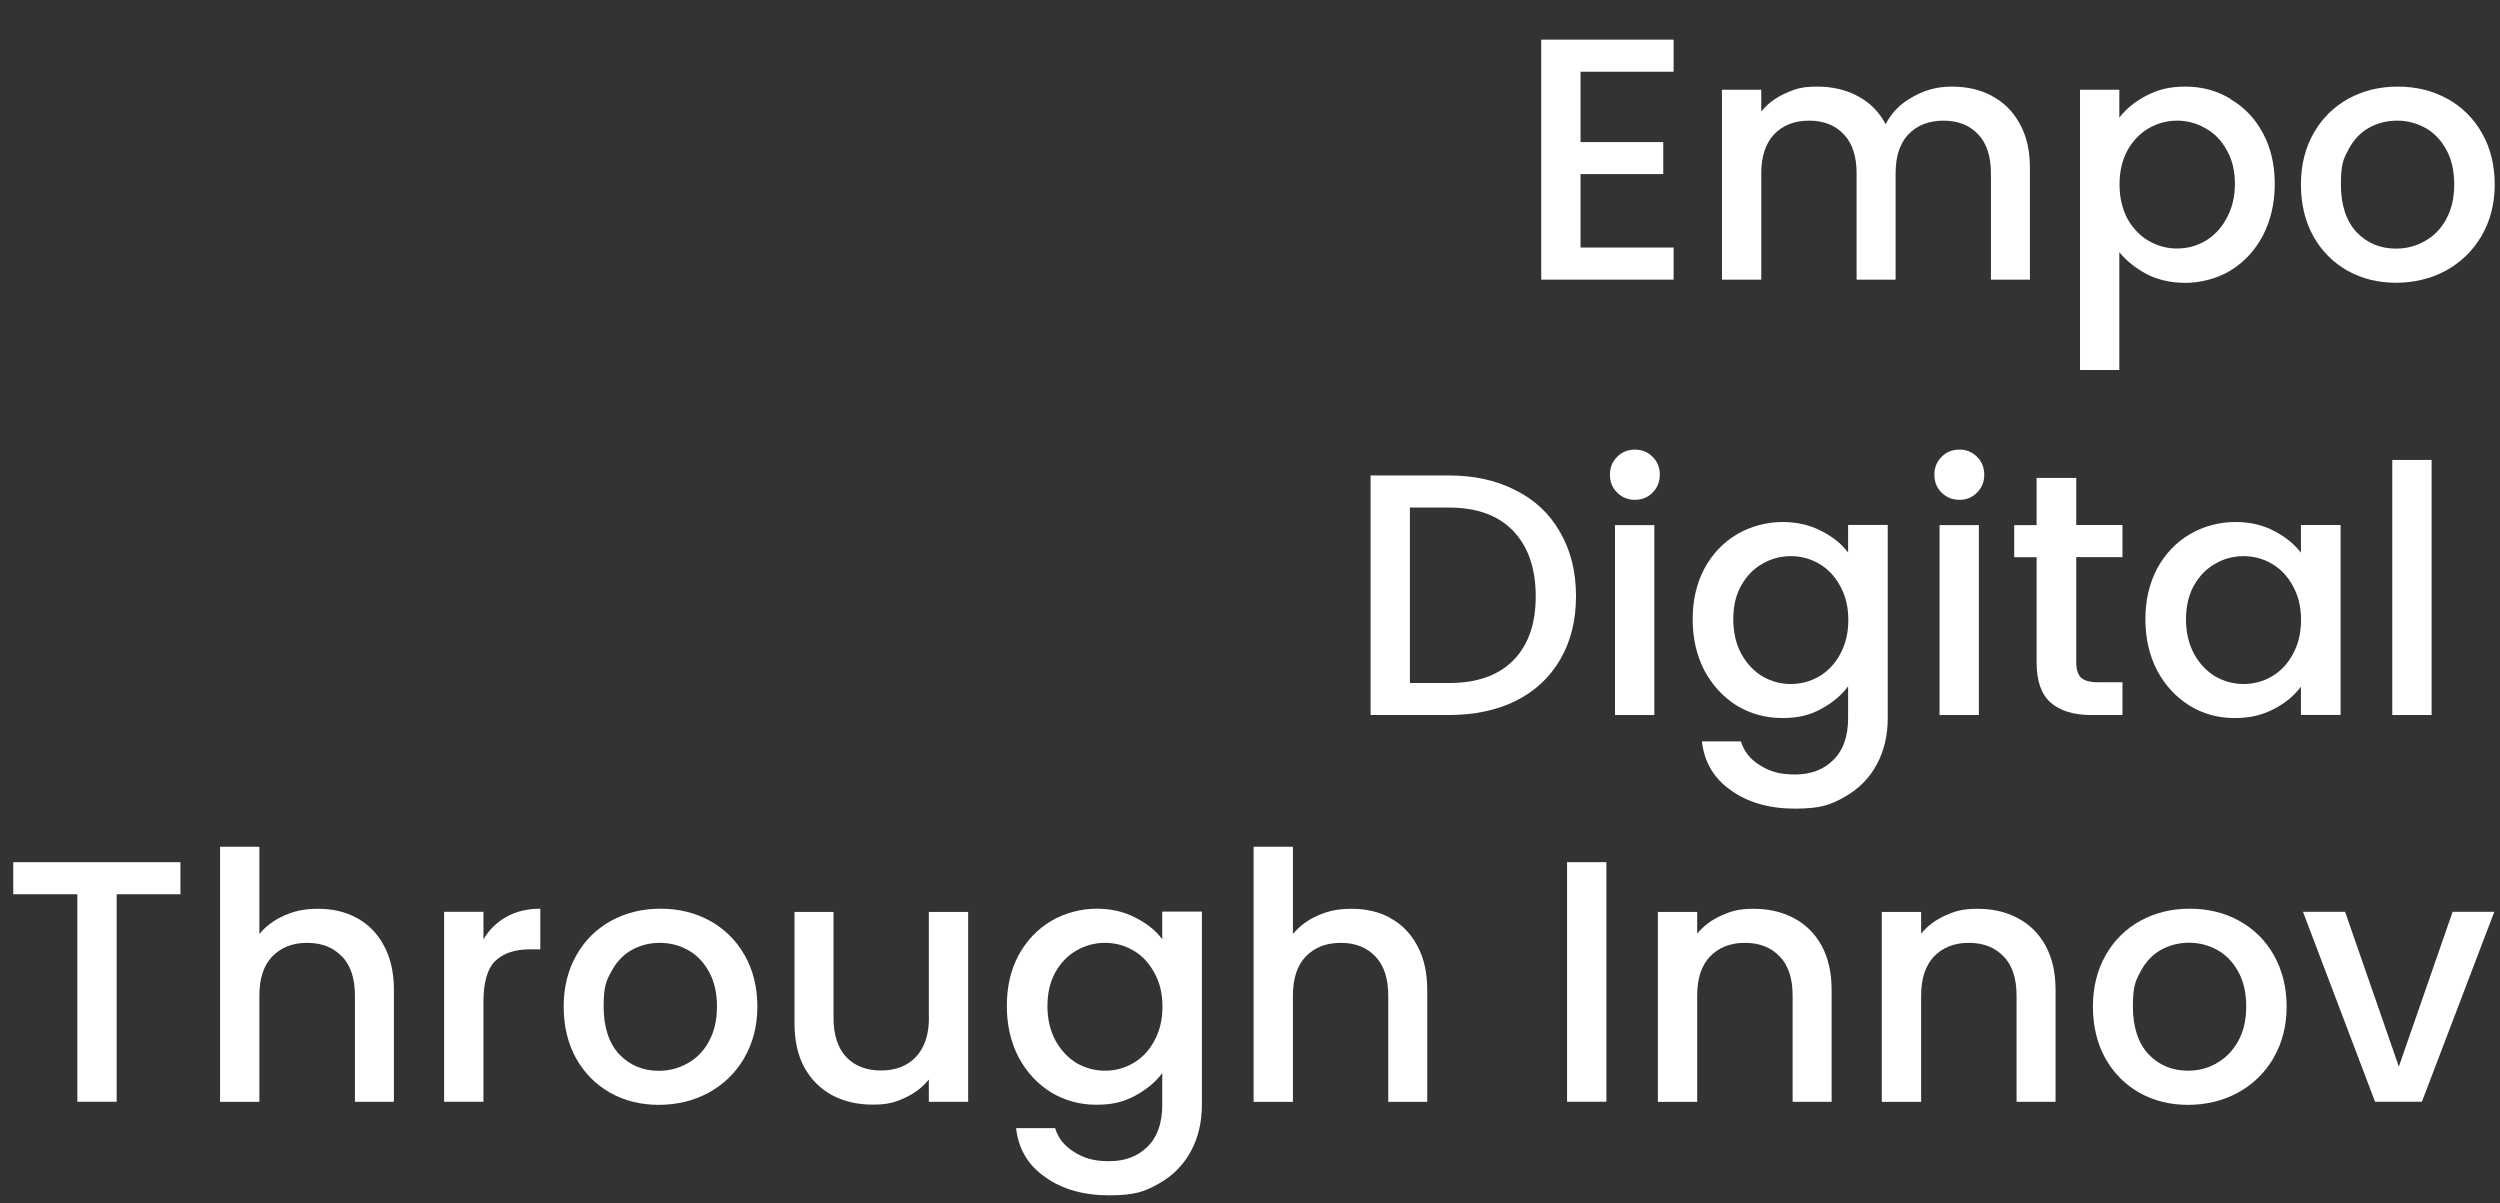 <?xml version="1.0" encoding="UTF-8"?>
<svg xmlns="http://www.w3.org/2000/svg" version="1.1" viewBox="0 0 2320.9 1116.8">
  <rect x="0" y="0" width="2320.9" height="1116.8" fill="#333333" stroke="none"/>
  <defs>
    <style>
      .cls-1 {
        fill: #fff;
      }
    </style>
  </defs>
  <!-- Generator: Adobe Illustrator 28.7.0, SVG Export Plug-In . SVG Version: 1.2.0 Build 136)  -->
  <g>
    <g id="_레이어_1" data-name="레이어_1">
      <path class="cls-1" d="M1363.8-3124.8v65.3h76.8v29.8h-76.8v68.2h86.4v29.8h-122.9v-222.7h122.9v29.8h-86.4ZM1708.6-3111c13.9,0,26.2,2.9,37.1,8.6,11.1,5.8,19.7,14.3,25.9,25.6,6.4,11.3,9.6,25,9.6,41v104h-36.2v-98.6c0-15.8-4-27.8-11.8-36.2-7.9-8.5-18.7-12.8-32.3-12.8s-24.5,4.3-32.6,12.8c-7.9,8.3-11.8,20.4-11.8,36.2v98.6h-36.2v-98.6c0-15.8-3.9-27.8-11.8-36.2-7.9-8.5-18.7-12.8-32.3-12.8s-24.5,4.3-32.6,12.8c-7.9,8.3-11.8,20.4-11.8,36.2v98.6h-36.5v-176.3h36.5v20.2c6-7.3,13.6-12.9,22.7-17,9.2-4.1,19-6.1,29.4-6.1s26.7,3,37.8,9c11.1,6,19.6,14.6,25.6,25.9,5.3-10.7,13.7-19.1,25-25.3,11.3-6.4,23.5-9.6,36.5-9.6ZM1864.1-3082.2c6.2-8.1,14.6-14.9,25.3-20.5,10.7-5.5,22.7-8.3,36.2-8.3s29.3,3.8,41.9,11.5c12.8,7.5,22.8,18,30.1,31.7,7.2,13.7,10.9,29.3,10.9,47s-3.6,33.6-10.9,47.7c-7.2,13.9-17.3,24.7-30.1,32.6-12.6,7.7-26.6,11.5-41.9,11.5s-25.4-2.7-35.8-8c-10.5-5.5-19-12.4-25.6-20.5v109.4h-36.5v-260.2h36.5v25.9ZM1971.3-3020.8c0-12.2-2.6-22.6-7.7-31.4-4.9-9-11.5-15.7-19.8-20.2-8.1-4.7-16.8-7-26.2-7s-17.9,2.3-26.2,7c-8.1,4.7-14.7,11.5-19.8,20.5-4.9,9-7.4,19.5-7.4,31.7s2.5,22.8,7.4,32c5.1,9,11.7,15.8,19.8,20.5,8.3,4.7,17.1,7,26.2,7s18.1-2.3,26.2-7c8.3-4.9,14.9-11.9,19.8-21.1,5.1-9.2,7.7-19.8,7.7-32ZM2121-2928.9c-16.6,0-31.7-3.7-45.1-11.2-13.4-7.7-24-18.3-31.7-32-7.7-13.9-11.5-29.9-11.5-48s3.9-33.8,11.8-47.7c7.9-13.9,18.7-24.5,32.3-32,13.7-7.5,28.9-11.2,45.8-11.2s32.1,3.7,45.8,11.2c13.7,7.5,24.4,18.1,32.3,32,7.9,13.9,11.8,29.8,11.8,47.7s-4.1,33.8-12.2,47.7c-8.1,13.9-19.2,24.6-33.3,32.3-13.9,7.5-29.2,11.2-46.1,11.2ZM2121-2960.6c9.4,0,18.1-2.2,26.2-6.7,8.3-4.5,15-11.2,20.2-20.2,5.1-9,7.7-19.8,7.7-32.6s-2.4-23.6-7.4-32.3c-4.9-9-11.4-15.7-19.5-20.2-8.1-4.5-16.9-6.7-26.2-6.7s-18.1,2.2-26.2,6.7c-7.9,4.5-14.2,11.2-18.9,20.2-4.7,8.7-7,19.5-7,32.3,0,19,4.8,33.7,14.4,44.2,9.8,10.2,22.1,15.4,36.8,15.4ZM2485.4-3108.1l-54.7,176.3h-38.4l-35.5-130.2-35.5,130.2h-38.4l-55-176.3h37.1l36.8,141.8,37.4-141.8h38.1l35.8,141.1,36.5-141.1h35.8ZM2674.2-3024.3c0,6.6-.4,12.6-1.3,17.9h-134.7c1.1,14.1,6.3,25.4,15.7,33.9,9.4,8.5,20.9,12.8,34.6,12.8,19.6,0,33.5-8.2,41.6-24.6h39.4c-5.3,16.2-15,29.5-29.1,40-13.9,10.2-31.1,15.4-51.8,15.4s-32-3.7-45.4-11.2c-13.2-7.7-23.7-18.3-31.4-32-7.5-13.9-11.2-29.9-11.2-48s3.6-34,10.9-47.7c7.5-13.9,17.8-24.5,31-32,13.4-7.5,28.8-11.2,46.1-11.2s31.5,3.6,44.5,10.9c13,7.3,23.1,17.5,30.4,30.7,7.2,13,10.9,28.1,10.9,45.1ZM2636.1-3035.8c-.2-13.4-5-24.2-14.4-32.3-9.4-8.1-21-12.2-34.9-12.2s-23.4,4.1-32.3,12.2c-9,7.9-14.3,18.7-16,32.3h97.6ZM2746.6-3082.5c5.3-9,12.4-15.9,21.1-20.8,9-5.1,19.5-7.7,31.7-7.7v37.8h-9.3c-14.3,0-25.2,3.6-32.6,10.9-7.2,7.3-10.9,19.8-10.9,37.8v92.8h-36.5v-176.3h36.5v25.6ZM2851.5-3131.5c-6.6,0-12.2-2.2-16.6-6.7-4.5-4.5-6.7-10-6.7-16.6s2.2-12.2,6.7-16.6c4.5-4.5,10-6.7,16.6-6.7s11.8,2.2,16.3,6.7c4.5,4.5,6.7,10,6.7,16.6s-2.2,12.2-6.7,16.6c-4.5,4.5-9.9,6.7-16.3,6.7ZM2869.4-3108.1v176.3h-36.5v-176.3h36.5ZM3006.3-3111c13.9,0,26.2,2.9,37.1,8.6,11.1,5.8,19.7,14.3,25.9,25.6,6.2,11.3,9.3,25,9.3,41v104h-36.2v-98.6c0-15.8-3.9-27.8-11.8-36.2-7.9-8.5-18.7-12.8-32.3-12.8s-24.5,4.3-32.6,12.8c-7.9,8.3-11.8,20.4-11.8,36.2v98.6h-36.5v-176.3h36.5v20.2c6-7.3,13.5-12.9,22.7-17,9.4-4.1,19.3-6.1,29.8-6.1ZM3196.2-3111c13.6,0,25.7,2.8,36.2,8.3,10.7,5.3,19,12.1,25,20.2v-25.6h36.8v179.2c0,16.2-3.4,30.6-10.2,43.2-6.8,12.8-16.8,22.8-29.8,30.1-12.8,7.3-28.2,10.9-46.1,10.9s-43.7-5.7-59.5-17c-15.8-11.1-24.8-26.2-26.9-45.4h36.2c2.8,9.2,8.6,16.5,17.6,22.1,9.2,5.8,20.1,8.6,32.6,8.6s26.6-4.5,35.5-13.4c9.2-9,13.8-22,13.8-39v-29.4c-6.2,8.3-14.6,15.4-25.3,21.1-10.5,5.5-22.4,8.3-35.8,8.3s-29.4-3.8-42.2-11.5c-12.6-7.9-22.6-18.8-30.1-32.6-7.2-14.1-10.9-30-10.9-47.7s3.6-33.4,10.9-47c7.5-13.7,17.5-24.2,30.1-31.7,12.8-7.7,26.9-11.5,42.2-11.5ZM3257.3-3020.1c0-12.2-2.6-22.7-7.7-31.7-4.9-9-11.4-15.8-19.5-20.5-8.1-4.7-16.8-7-26.2-7s-18.1,2.3-26.2,7c-8.1,4.5-14.7,11.2-19.8,20.2-4.9,8.7-7.4,19.2-7.4,31.4s2.4,22.8,7.4,32c5.1,9.2,11.7,16.2,19.8,21.1,8.3,4.7,17.1,7,26.2,7s18.1-2.3,26.2-7c8.1-4.7,14.6-11.5,19.5-20.5,5.1-9.2,7.7-19.8,7.7-32Z"/>
      <path class="cls-1" d="M138.7-2392.2v29.8h-59.2v192.6h-36.5v-192.6H-16.5v-29.8h155.2ZM266.8-2349c13.4,0,25.4,2.9,35.8,8.6,10.7,5.8,19,14.3,25,25.6,6.2,11.3,9.3,25,9.3,41v104h-36.2v-98.6c0-15.8-3.9-27.8-11.8-36.2-7.9-8.5-18.7-12.8-32.3-12.8s-24.5,4.3-32.6,12.8c-7.9,8.3-11.8,20.4-11.8,36.2v98.6h-36.5v-236.8h36.5v81c6.2-7.5,14-13.2,23.4-17.3,9.6-4.1,20.1-6.1,31.4-6.1ZM419.9-2320.5c5.3-9,12.4-15.9,21.1-20.8,9-5.1,19.5-7.7,31.7-7.7v37.8h-9.3c-14.3,0-25.2,3.6-32.6,10.9-7.3,7.3-10.9,19.8-10.9,37.8v92.8h-36.5v-176.3h36.5v25.6ZM582.7-2166.9c-16.6,0-31.7-3.7-45.1-11.2-13.4-7.7-24-18.3-31.7-32-7.7-13.9-11.5-29.9-11.5-48s3.9-33.8,11.8-47.7c7.9-13.9,18.7-24.5,32.3-32,13.7-7.5,28.9-11.2,45.8-11.2s32.1,3.7,45.8,11.2c13.7,7.5,24.4,18.1,32.3,32,7.9,13.9,11.8,29.8,11.8,47.7s-4.1,33.8-12.2,47.7c-8.1,13.9-19.2,24.6-33.3,32.3-13.9,7.5-29.2,11.2-46.1,11.2ZM582.7-2198.6c9.4,0,18.1-2.2,26.2-6.7,8.3-4.5,15-11.2,20.2-20.2s7.7-19.8,7.7-32.6-2.5-23.6-7.4-32.3c-4.9-9-11.4-15.7-19.5-20.2-8.1-4.5-16.9-6.7-26.2-6.7s-18.1,2.2-26.2,6.7c-7.9,4.5-14.2,11.2-18.9,20.2-4.7,8.7-7,19.5-7,32.3,0,19,4.8,33.7,14.4,44.2,9.8,10.2,22.1,15.4,36.8,15.4ZM870-2346.1v176.3h-36.5v-20.8c-5.8,7.3-13.3,13-22.7,17.3-9.2,4.1-19,6.1-29.4,6.1s-26.3-2.9-37.4-8.6c-10.9-5.8-19.5-14.3-25.9-25.6-6.2-11.3-9.3-25-9.3-41v-103.7h36.2v98.2c0,15.8,3.9,27.9,11.8,36.5,7.9,8.3,18.7,12.5,32.3,12.5s24.4-4.2,32.3-12.5c8.1-8.5,12.2-20.7,12.2-36.5v-98.2h36.5ZM989.2-2349c13.7,0,25.7,2.8,36.2,8.3,10.7,5.3,19,12.1,25,20.2v-25.6h36.8v179.2c0,16.2-3.4,30.6-10.2,43.2-6.8,12.8-16.8,22.8-29.8,30.1-12.8,7.2-28.2,10.9-46.1,10.9s-43.7-5.7-59.5-17c-15.8-11.1-24.7-26.2-26.9-45.4h36.2c2.8,9.2,8.6,16.5,17.6,22.1,9.2,5.8,20,8.6,32.6,8.6s26.6-4.5,35.5-13.4c9.2-9,13.8-22,13.8-39v-29.4c-6.2,8.3-14.6,15.4-25.3,21.1-10.4,5.5-22.4,8.3-35.8,8.3s-29.4-3.8-42.2-11.5c-12.6-7.9-22.6-18.8-30.1-32.6-7.3-14.1-10.9-30-10.9-47.7s3.6-33.4,10.9-47c7.5-13.7,17.5-24.2,30.1-31.7,12.8-7.7,26.9-11.5,42.2-11.5ZM1050.3-2258.1c0-12.2-2.6-22.7-7.7-31.7-4.9-9-11.4-15.8-19.5-20.5-8.1-4.7-16.9-7-26.2-7s-18.1,2.3-26.2,7c-8.1,4.5-14.7,11.2-19.8,20.2-4.9,8.7-7.4,19.2-7.4,31.4s2.5,22.8,7.4,32c5.1,9.2,11.7,16.2,19.8,21.1,8.3,4.7,17.1,7,26.2,7s18.1-2.3,26.2-7c8.1-4.7,14.6-11.5,19.5-20.5,5.1-9.2,7.7-19.8,7.7-32ZM1226.2-2349c13.4,0,25.4,2.9,35.8,8.6,10.7,5.8,19,14.3,25,25.6,6.2,11.3,9.3,25,9.3,41v104h-36.2v-98.6c0-15.8-3.9-27.8-11.8-36.2-7.9-8.5-18.7-12.8-32.3-12.8s-24.5,4.3-32.6,12.8c-7.9,8.3-11.8,20.4-11.8,36.2v98.6h-36.5v-236.8h36.5v81c6.2-7.5,14-13.2,23.4-17.3,9.6-4.1,20.1-6.1,31.4-6.1ZM1462.4-2392.2v222.4h-36.5v-222.4h36.5ZM1599.3-2349c13.9,0,26.2,2.9,37.1,8.6,11.1,5.8,19.7,14.3,25.9,25.6,6.2,11.3,9.3,25,9.3,41v104h-36.2v-98.6c0-15.8-4-27.8-11.8-36.2-7.9-8.5-18.7-12.8-32.3-12.8s-24.5,4.3-32.6,12.8c-7.9,8.3-11.8,20.4-11.8,36.2v98.6h-36.5v-176.3h36.5v20.2c6-7.3,13.5-12.9,22.7-17,9.4-4.1,19.3-6.1,29.8-6.1ZM1807.1-2349c13.9,0,26.2,2.9,37.1,8.6,11.1,5.8,19.7,14.3,25.9,25.6,6.2,11.3,9.3,25,9.3,41v104h-36.2v-98.6c0-15.8-3.9-27.8-11.8-36.2-7.9-8.5-18.7-12.8-32.3-12.8s-24.5,4.3-32.6,12.8c-7.9,8.3-11.8,20.4-11.8,36.2v98.6h-36.5v-176.3h36.5v20.2c6-7.3,13.6-12.9,22.7-17,9.4-4.1,19.3-6.1,29.8-6.1ZM2002.4-2166.9c-16.6,0-31.7-3.7-45.1-11.2-13.4-7.7-24-18.3-31.7-32-7.7-13.9-11.5-29.9-11.5-48s4-33.8,11.8-47.7,18.7-24.5,32.3-32,28.9-11.2,45.8-11.2,32.1,3.7,45.8,11.2c13.6,7.5,24.4,18.1,32.3,32,7.9,13.9,11.8,29.8,11.8,47.7s-4.1,33.8-12.2,47.7c-8.1,13.9-19.2,24.6-33.3,32.3-13.9,7.5-29.2,11.2-46.1,11.2ZM2002.4-2198.6c9.4,0,18.1-2.2,26.2-6.7,8.3-4.5,15-11.2,20.2-20.2,5.1-9,7.7-19.8,7.7-32.6s-2.5-23.6-7.4-32.3c-4.9-9-11.4-15.7-19.5-20.2-8.1-4.5-16.8-6.7-26.2-6.7s-18.1,2.2-26.2,6.7c-7.9,4.5-14.2,11.2-18.9,20.2-4.7,8.7-7,19.5-7,32.3,0,19,4.8,33.7,14.4,44.2,9.8,10.2,22.1,15.4,36.8,15.4ZM2198.1-2202.4l49.9-143.7h38.7l-67.2,176.3h-43.5l-66.9-176.3h39l49.9,143.7ZM2302.2-2258.8c0-17.7,3.6-33.4,10.9-47,7.5-13.7,17.5-24.2,30.1-31.7,12.8-7.7,26.9-11.5,42.2-11.5s25.9,2.8,36.2,8.3c10.5,5.3,18.8,12.1,25,20.2v-25.6h36.8v176.3h-36.8v-26.2c-6.2,8.3-14.6,15.3-25.3,20.8-10.7,5.5-22.8,8.3-36.5,8.3s-29-3.8-41.6-11.5c-12.6-7.9-22.6-18.8-30.1-32.6-7.2-14.1-10.9-30-10.9-47.7ZM2446.5-2258.1c0-12.2-2.6-22.7-7.7-31.7-4.9-9-11.4-15.8-19.5-20.5-8.1-4.7-16.8-7-26.2-7s-18.1,2.3-26.2,7c-8.1,4.5-14.7,11.2-19.8,20.2-4.9,8.7-7.4,19.2-7.4,31.4s2.4,22.8,7.4,32c5.1,9.2,11.7,16.2,19.8,21.1,8.3,4.7,17.1,7,26.2,7s18.1-2.3,26.2-7c8.1-4.7,14.6-11.5,19.5-20.5,5.1-9.2,7.7-19.8,7.7-32ZM2573.8-2316.4v97.6c0,6.6,1.5,11.4,4.5,14.4,3.2,2.8,8.5,4.2,16,4.2h22.4v30.4h-28.8c-16.4,0-29-3.8-37.8-11.5-8.7-7.7-13.1-20.2-13.1-37.4v-97.6h-20.8v-29.8h20.8v-43.8h36.8v43.8h42.9v29.8h-42.9ZM2668.9-2369.5c-6.6,0-12.2-2.2-16.6-6.7-4.5-4.5-6.7-10-6.7-16.6s2.2-12.2,6.7-16.6,10-6.7,16.6-6.7,11.8,2.2,16.3,6.7,6.7,10,6.7,16.6-2.2,12.2-6.7,16.6c-4.5,4.5-9.9,6.7-16.3,6.7ZM2686.8-2346.1v176.3h-36.5v-176.3h36.5ZM2802.8-2202.4l49.9-143.7h38.7l-67.2,176.3h-43.5l-66.9-176.3h39l49.9,143.7ZM3080.7-2262.3c0,6.6-.4,12.6-1.3,17.9h-134.7c1.1,14.1,6.3,25.4,15.7,33.9,9.4,8.5,20.9,12.8,34.6,12.8,19.6,0,33.5-8.2,41.6-24.6h39.4c-5.3,16.2-15,29.5-29.1,40-13.9,10.2-31.2,15.4-51.8,15.4s-32-3.7-45.4-11.2c-13.2-7.7-23.7-18.3-31.4-32-7.5-13.9-11.2-29.9-11.2-48s3.6-34,10.9-47.7c7.5-13.9,17.8-24.5,31-32,13.4-7.5,28.8-11.2,46.1-11.2s31.5,3.6,44.5,10.9c13,7.3,23.1,17.5,30.4,30.7,7.2,13,10.9,28.1,10.9,45.1ZM3042.6-2273.8c-.2-13.4-5-24.2-14.4-32.3-9.4-8.1-21-12.2-34.9-12.2s-23.4,4.1-32.3,12.2c-9,7.9-14.3,18.7-16,32.3h97.6ZM3273-2167.6c-14.9,0-28.4-2.6-40.3-7.7-11.9-5.3-21.3-12.8-28.2-22.4-6.8-9.6-10.2-20.8-10.2-33.6h39c.9,9.6,4.6,17.5,11.2,23.7,6.8,6.2,16.3,9.3,28.5,9.3s22.4-3,29.4-9c7-6.2,10.6-14.1,10.6-23.7s-2.2-13.5-6.7-18.2c-4.3-4.7-9.7-8.3-16.3-10.9-6.4-2.6-15.4-5.3-26.9-8.3-14.5-3.8-26.3-7.7-35.5-11.5-9-4.1-16.6-10.2-23-18.6-6.4-8.3-9.6-19.4-9.6-33.3s3.2-24,9.6-33.6c6.4-9.6,15.4-17,26.9-22.1s24.9-7.7,40-7.7c21.6,0,39.2,5.4,52.8,16.3,13.9,10.7,21.6,25.4,23,44.2h-40.3c-.6-8.1-4.5-15-11.5-20.8-7-5.8-16.3-8.6-27.8-8.6s-19,2.7-25.6,8c-6.6,5.3-9.9,13-9.9,23s2,12.5,6.1,17c4.3,4.3,9.6,7.7,16,10.2,6.4,2.6,15.2,5.3,26.2,8.3,14.7,4.1,26.7,8.1,35.8,12.2,9.4,4.1,17.3,10.3,23.7,18.9,6.6,8.3,9.9,19.5,9.9,33.6s-3.1,22-9.3,32c-6,10-14.8,18.1-26.6,24.3-11.5,6-25.2,9-41,9ZM3469.3-2166.9c-16.6,0-31.7-3.7-45.1-11.2-13.4-7.7-24-18.3-31.7-32-7.7-13.9-11.5-29.9-11.5-48s3.9-33.8,11.8-47.7c7.9-13.9,18.7-24.5,32.3-32,13.6-7.5,28.9-11.2,45.8-11.2s32.1,3.7,45.8,11.2c13.6,7.5,24.4,18.1,32.3,32,7.9,13.9,11.8,29.8,11.8,47.7s-4.1,33.8-12.2,47.7c-8.1,13.9-19.2,24.6-33.3,32.3-13.9,7.5-29.2,11.2-46.1,11.2ZM3469.3-2198.6c9.4,0,18.1-2.2,26.2-6.7,8.3-4.5,15-11.2,20.2-20.2,5.1-9,7.7-19.8,7.7-32.6s-2.5-23.6-7.4-32.3c-4.9-9-11.4-15.7-19.5-20.2-8.1-4.5-16.9-6.7-26.2-6.7s-18.1,2.2-26.2,6.7c-7.9,4.5-14.2,11.2-18.9,20.2-4.7,8.7-7,19.5-7,32.3,0,19,4.8,33.7,14.4,44.2,9.8,10.2,22.1,15.4,36.8,15.4ZM3633.3-2406.6v236.8h-36.5v-236.8h36.5ZM3840.9-2346.1v176.3h-36.5v-20.8c-5.8,7.3-13.3,13-22.7,17.3-9.2,4.1-19,6.1-29.4,6.1s-26.3-2.9-37.4-8.6c-10.9-5.8-19.5-14.3-25.9-25.6-6.2-11.3-9.3-25-9.3-41v-103.7h36.2v98.2c0,15.8,4,27.9,11.8,36.5,7.9,8.3,18.7,12.5,32.3,12.5s24.4-4.2,32.3-12.5c8.1-8.5,12.2-20.7,12.2-36.5v-98.2h36.5ZM3931.6-2316.4v97.6c0,6.6,1.5,11.4,4.5,14.4,3.2,2.8,8.5,4.2,16,4.2h22.4v30.4h-28.8c-16.4,0-29-3.8-37.8-11.5-8.8-7.7-13.1-20.2-13.1-37.4v-97.6h-20.8v-29.8h20.8v-43.8h36.8v43.8h42.9v29.8h-42.9ZM4026.7-2369.5c-6.6,0-12.2-2.2-16.6-6.7-4.5-4.5-6.7-10-6.7-16.6s2.2-12.2,6.7-16.6c4.5-4.5,10-6.7,16.6-6.7s11.8,2.2,16.3,6.7,6.7,10,6.7,16.6-2.2,12.2-6.7,16.6c-4.5,4.5-9.9,6.7-16.3,6.7ZM4044.6-2346.1v176.3h-36.5v-176.3h36.5ZM4169-2166.9c-16.6,0-31.7-3.7-45.1-11.2-13.4-7.7-24-18.3-31.7-32-7.7-13.9-11.5-29.9-11.5-48s4-33.8,11.8-47.7c7.9-13.9,18.7-24.5,32.3-32,13.7-7.5,28.9-11.2,45.8-11.2s32.1,3.7,45.8,11.2c13.7,7.5,24.4,18.1,32.3,32,7.9,13.9,11.8,29.8,11.8,47.7s-4,33.8-12.2,47.7c-8.1,13.9-19.2,24.6-33.3,32.3-13.9,7.5-29.2,11.2-46.1,11.2ZM4169-2198.6c9.4,0,18.1-2.2,26.2-6.7,8.3-4.5,15-11.2,20.2-20.2,5.1-9,7.7-19.8,7.7-32.6s-2.4-23.6-7.4-32.3c-4.9-9-11.4-15.7-19.5-20.2-8.1-4.5-16.9-6.7-26.2-6.7s-18.1,2.2-26.2,6.7c-7.9,4.5-14.2,11.2-18.9,20.2-4.7,8.7-7,19.5-7,32.3,0,19,4.8,33.7,14.4,44.2,9.8,10.2,22.1,15.4,36.8,15.4ZM4385.5-2349c13.9,0,26.2,2.9,37.1,8.6,11.1,5.8,19.7,14.3,25.9,25.6,6.2,11.3,9.3,25,9.3,41v104h-36.2v-98.6c0-15.8-3.9-27.8-11.8-36.2-7.9-8.5-18.7-12.8-32.3-12.8s-24.5,4.3-32.6,12.8c-7.9,8.3-11.8,20.4-11.8,36.2v98.6h-36.5v-176.3h36.5v20.2c6-7.3,13.5-12.9,22.7-17,9.4-4.1,19.3-6.1,29.8-6.1ZM4568.4-2166.9c-13.9,0-26.4-2.5-37.4-7.4-10.9-5.1-19.5-11.9-25.9-20.5-6.4-8.7-9.8-18.5-10.2-29.1h37.8c.6,7.5,4.2,13.8,10.6,18.9,6.6,4.9,14.8,7.4,24.6,7.4s18.1-1.9,23.7-5.8c5.8-4.1,8.6-9.2,8.6-15.4s-3.2-11.5-9.6-14.7c-6.2-3.2-16.1-6.7-29.8-10.6-13.2-3.6-24-7.1-32.3-10.6-8.3-3.4-15.6-8.6-21.8-15.7-6-7-9-16.3-9-27.8s2.8-17.9,8.3-25.6c5.6-7.9,13.4-14.1,23.7-18.6,10.5-4.5,22.4-6.7,35.8-6.7,20.1,0,36.2,5.1,48.3,15.4,12.4,10,19,23.8,19.8,41.3h-36.5c-.6-7.9-3.8-14.2-9.6-18.9-5.8-4.7-13.5-7-23.4-7s-17,1.8-22.1,5.4c-5.1,3.6-7.7,8.4-7.7,14.4s1.7,8.6,5.1,11.8,7.6,5.8,12.5,7.7c4.9,1.7,12.2,3.9,21.8,6.7,12.8,3.4,23.2,6.9,31.4,10.6,8.3,3.4,15.5,8.5,21.4,15.4,6,6.8,9.1,15.9,9.3,27.2,0,10-2.8,19-8.3,26.9-5.5,7.9-13.4,14.1-23.7,18.6-10,4.5-21.9,6.7-35.5,6.7Z"/>
      <path class="cls-1" d="M1187.8-2753.2c23.7,0,44.4,4.6,62.1,13.8,17.9,9,31.7,22,41.3,39,9.8,16.9,14.7,36.6,14.7,59.2s-4.9,42.2-14.7,58.9c-9.6,16.6-23.4,29.4-41.3,38.4-17.7,8.7-38.4,13.1-62.1,13.1h-72.6v-222.4h72.6ZM1187.8-2560.6c26,0,46-7,59.8-21.1s20.8-33.9,20.8-59.5-6.9-46-20.8-60.5c-13.9-14.5-33.8-21.8-59.8-21.8h-36.2v162.9h36.2ZM1360.6-2730.5c-6.6,0-12.2-2.2-16.6-6.7-4.5-4.5-6.7-10-6.7-16.6s2.2-12.2,6.7-16.6c4.5-4.5,10-6.7,16.6-6.7s11.8,2.2,16.3,6.7c4.5,4.5,6.7,10,6.7,16.6s-2.2,12.2-6.7,16.6c-4.5,4.5-9.9,6.7-16.3,6.7ZM1378.5-2707.1v176.3h-36.5v-176.3h36.5ZM1497.4-2710c13.6,0,25.7,2.8,36.2,8.3,10.7,5.3,19,12.1,25,20.2v-25.6h36.8v179.2c0,16.2-3.4,30.6-10.2,43.2-6.8,12.8-16.8,22.8-29.8,30.1-12.8,7.3-28.2,10.9-46.1,10.9s-43.7-5.7-59.5-17c-15.8-11.1-24.8-26.2-26.9-45.4h36.2c2.8,9.2,8.6,16.5,17.6,22.1,9.2,5.8,20.1,8.6,32.6,8.6s26.6-4.5,35.5-13.4c9.2-9,13.8-22,13.8-39v-29.4c-6.2,8.3-14.6,15.4-25.3,21.1-10.4,5.5-22.4,8.3-35.8,8.3s-29.4-3.8-42.2-11.5c-12.6-7.9-22.6-18.8-30.1-32.6-7.2-14.1-10.9-30-10.9-47.7s3.6-33.4,10.9-47c7.5-13.7,17.5-24.2,30.1-31.7,12.8-7.7,26.9-11.5,42.2-11.5ZM1558.6-2619.1c0-12.2-2.6-22.7-7.7-31.7-4.9-9-11.4-15.8-19.5-20.5s-16.8-7-26.2-7-18.1,2.3-26.2,7c-8.1,4.5-14.7,11.2-19.8,20.2-4.9,8.7-7.4,19.2-7.4,31.4s2.4,22.8,7.4,32c5.1,9.2,11.7,16.2,19.8,21.1,8.3,4.7,17.1,7,26.2,7s18.1-2.3,26.2-7c8.1-4.7,14.6-11.5,19.5-20.5,5.1-9.2,7.7-19.8,7.7-32ZM1661.8-2730.5c-6.6,0-12.2-2.2-16.6-6.7-4.5-4.5-6.7-10-6.7-16.6s2.2-12.2,6.7-16.6c4.5-4.5,10-6.7,16.6-6.7s11.8,2.2,16.3,6.7c4.5,4.5,6.7,10,6.7,16.6s-2.2,12.2-6.7,16.6c-4.5,4.5-9.9,6.7-16.3,6.7ZM1679.8-2707.1v176.3h-36.5v-176.3h36.5ZM1770.2-2677.4v97.6c0,6.6,1.5,11.4,4.5,14.4,3.2,2.8,8.5,4.2,16,4.2h22.4v30.4h-28.8c-16.4,0-29-3.8-37.8-11.5s-13.1-20.2-13.1-37.4v-97.6h-20.8v-29.8h20.8v-43.8h36.8v43.8h42.9v29.8h-42.9ZM1834.5-2619.8c0-17.7,3.6-33.4,10.9-47,7.5-13.7,17.5-24.2,30.1-31.7,12.8-7.7,26.9-11.5,42.2-11.5s25.9,2.8,36.2,8.3c10.5,5.3,18.8,12.1,25,20.2v-25.6h36.8v176.3h-36.8v-26.2c-6.2,8.3-14.6,15.3-25.3,20.8-10.7,5.5-22.8,8.3-36.5,8.3s-29-3.8-41.6-11.5c-12.6-7.9-22.6-18.8-30.1-32.6-7.2-14.1-10.9-30-10.9-47.7ZM1978.9-2619.1c0-12.2-2.6-22.7-7.7-31.7-4.9-9-11.4-15.8-19.5-20.5-8.1-4.7-16.8-7-26.2-7s-18.1,2.3-26.2,7c-8.1,4.5-14.7,11.2-19.8,20.2-4.9,8.7-7.4,19.2-7.4,31.4s2.5,22.8,7.4,32c5.1,9.2,11.7,16.2,19.8,21.1,8.3,4.7,17.1,7,26.2,7s18.1-2.3,26.2-7c8.1-4.7,14.6-11.5,19.5-20.5,5.1-9.2,7.7-19.8,7.7-32ZM2100.1-2767.6v236.8h-36.5v-236.8h36.5ZM2304.4-2528.6c-14.9,0-28.4-2.6-40.3-7.7-11.9-5.3-21.3-12.8-28.2-22.4-6.8-9.6-10.2-20.8-10.2-33.6h39c.8,9.6,4.6,17.5,11.2,23.7,6.8,6.2,16.3,9.3,28.5,9.3s22.4-3,29.4-9c7-6.2,10.6-14.1,10.6-23.7s-2.2-13.5-6.7-18.2c-4.3-4.7-9.7-8.3-16.3-10.9-6.4-2.6-15.4-5.3-26.9-8.3-14.5-3.8-26.4-7.7-35.5-11.5-9-4.1-16.6-10.2-23-18.6s-9.6-19.4-9.6-33.3,3.2-24,9.6-33.6c6.4-9.6,15.4-17,26.9-22.1,11.5-5.1,24.8-7.7,40-7.7,21.5,0,39.1,5.4,52.8,16.3,13.9,10.7,21.5,25.4,23,44.2h-40.3c-.6-8.1-4.5-15-11.5-20.8-7-5.8-16.3-8.6-27.8-8.6s-19,2.7-25.6,8c-6.6,5.3-9.9,13-9.9,23s2,12.5,6.1,17c4.3,4.3,9.6,7.7,16,10.2,6.4,2.6,15.1,5.3,26.2,8.3,14.7,4.1,26.7,8.1,35.8,12.2,9.4,4.1,17.3,10.3,23.7,18.9,6.6,8.3,9.9,19.5,9.9,33.6s-3.1,22-9.3,32c-6,10-14.8,18.1-26.6,24.3-11.5,6-25.2,9-41,9ZM2583.9-2707.1v176.3h-36.5v-20.8c-5.8,7.3-13.3,13-22.7,17.3-9.2,4.1-19,6.1-29.4,6.1s-26.3-2.9-37.4-8.6c-10.9-5.8-19.5-14.3-25.9-25.6-6.2-11.3-9.3-25-9.3-41v-103.7h36.2v98.2c0,15.8,3.9,27.9,11.8,36.5,7.9,8.3,18.7,12.5,32.3,12.5s24.4-4.2,32.3-12.5c8.1-8.5,12.2-20.7,12.2-36.5v-98.2h36.5ZM2619.9-2619.1c0-18.1,3.6-34,10.9-47.7,7.5-13.9,17.7-24.5,30.7-32,13-7.5,27.9-11.2,44.8-11.2s38.9,5.1,52.8,15.4c14.1,10,23.6,24.4,28.5,43.2h-39.4c-3.2-8.7-8.3-15.6-15.4-20.5s-15.9-7.4-26.6-7.4-26.9,5.3-35.8,16c-8.8,10.5-13.1,25.2-13.1,44.2s4.4,33.8,13.1,44.5c9,10.7,20.9,16,35.8,16s35.1-9.3,41.9-27.8h39.4c-5.1,17.9-14.7,32.2-28.8,42.9-14.1,10.5-31.6,15.7-52.5,15.7s-31.8-3.7-44.8-11.2c-13-7.7-23.3-18.3-30.7-32-7.3-13.9-10.9-29.9-10.9-48ZM2811.7-2619.1c0-18.1,3.6-34,10.9-47.7,7.5-13.9,17.7-24.5,30.7-32s27.9-11.2,44.8-11.2,38.9,5.1,52.8,15.4c14.1,10,23.6,24.4,28.5,43.2h-39.4c-3.2-8.7-8.3-15.6-15.4-20.5s-15.9-7.4-26.6-7.4-26.9,5.3-35.8,16c-8.8,10.5-13.1,25.2-13.1,44.2s4.4,33.8,13.1,44.5c9,10.7,20.9,16,35.8,16,21.1,0,35.1-9.3,41.9-27.8h39.4c-5.1,17.9-14.7,32.2-28.8,42.9-14.1,10.5-31.6,15.7-52.5,15.7s-31.8-3.7-44.8-11.2c-13-7.7-23.2-18.3-30.7-32-7.2-13.9-10.9-29.9-10.9-48ZM3177.4-2623.3c0,6.6-.4,12.6-1.3,17.9h-134.7c1.1,14.1,6.3,25.4,15.7,33.9,9.4,8.5,20.9,12.8,34.6,12.8,19.6,0,33.5-8.2,41.6-24.6h39.3c-5.3,16.2-15,29.5-29.1,40-13.9,10.2-31.2,15.4-51.8,15.4s-32-3.7-45.4-11.2c-13.2-7.7-23.7-18.3-31.4-32-7.5-13.9-11.2-29.9-11.2-48s3.6-34,10.9-47.7c7.5-13.9,17.8-24.5,31-32,13.4-7.5,28.8-11.2,46.1-11.2s31.5,3.6,44.5,10.9c13,7.3,23.1,17.5,30.4,30.7,7.2,13,10.9,28.1,10.9,45.1ZM3139.3-2634.8c-.2-13.4-5-24.2-14.4-32.3-9.4-8.1-21-12.2-34.9-12.2s-23.4,4.1-32.3,12.2c-9,7.9-14.3,18.7-16,32.3h97.6ZM3277.3-2527.9c-13.9,0-26.3-2.5-37.4-7.4-10.9-5.1-19.5-11.9-25.9-20.5-6.4-8.7-9.8-18.5-10.2-29.1h37.8c.6,7.5,4.2,13.8,10.6,18.9,6.6,4.9,14.8,7.4,24.6,7.4s18.1-1.9,23.7-5.8c5.8-4.1,8.6-9.2,8.6-15.4s-3.2-11.5-9.6-14.7c-6.2-3.2-16.1-6.7-29.8-10.6-13.2-3.6-24-7.1-32.3-10.6-8.3-3.4-15.6-8.6-21.8-15.7-6-7-9-16.3-9-27.8s2.8-17.9,8.3-25.6c5.5-7.9,13.4-14.1,23.7-18.6,10.5-4.5,22.4-6.7,35.8-6.7,20.1,0,36.2,5.1,48.3,15.4,12.4,10,19,23.8,19.8,41.3h-36.5c-.6-7.9-3.8-14.2-9.6-18.9s-13.6-7-23.4-7-17,1.8-22.1,5.4c-5.1,3.6-7.7,8.4-7.7,14.4s1.7,8.6,5.1,11.8c3.4,3.2,7.6,5.8,12.5,7.7,4.9,1.7,12.2,3.9,21.8,6.7,12.8,3.4,23.2,6.9,31.4,10.6,8.3,3.4,15.5,8.5,21.4,15.4,6,6.8,9.1,15.9,9.3,27.2,0,10-2.8,19-8.3,26.9-5.6,7.9-13.4,14.1-23.7,18.6-10,4.5-21.9,6.7-35.5,6.7ZM3448.2-2527.9c-13.9,0-26.3-2.5-37.4-7.4-10.9-5.1-19.5-11.9-25.9-20.5-6.4-8.7-9.8-18.5-10.2-29.1h37.8c.6,7.5,4.2,13.8,10.6,18.9,6.6,4.9,14.8,7.4,24.6,7.4s18.1-1.9,23.7-5.8c5.8-4.1,8.6-9.2,8.6-15.4s-3.2-11.5-9.6-14.7c-6.2-3.2-16.1-6.7-29.8-10.6-13.2-3.6-24-7.1-32.3-10.6-8.3-3.4-15.6-8.6-21.8-15.7-6-7-9-16.3-9-27.8s2.8-17.9,8.3-25.6c5.6-7.9,13.4-14.1,23.7-18.6,10.5-4.5,22.4-6.7,35.8-6.7,20.1,0,36.2,5.1,48.3,15.4,12.4,10,19,23.8,19.8,41.3h-36.5c-.6-7.9-3.8-14.2-9.6-18.9s-13.5-7-23.4-7-17,1.8-22.1,5.4c-5.1,3.6-7.7,8.4-7.7,14.4s1.7,8.6,5.1,11.8c3.4,3.2,7.6,5.8,12.5,7.7,4.9,1.7,12.2,3.9,21.8,6.7,12.8,3.4,23.3,6.9,31.4,10.6,8.3,3.4,15.5,8.5,21.4,15.4,6,6.8,9.1,15.9,9.3,27.2,0,10-2.8,19-8.3,26.9-5.5,7.9-13.4,14.1-23.7,18.6-10,4.5-21.9,6.7-35.5,6.7Z"/>
      <g>
        <polygon class="cls-1" points="2485.1 -1520.4 2449.2 -1520.4 2412.8 -1379.3 2376.9 -1520.4 2338.8 -1520.4 2301.4 -1378.6 2264.6 -1520.4 2227.5 -1520.4 2282.5 -1344.1 2320.9 -1344.1 2356.4 -1474.3 2392 -1344.1 2430.4 -1344.1 2485.1 -1520.4"/>
        <path class="cls-1" d="M2542.7-1352.4c13.4,7.5,28.6,11.2,45.4,11.2s38-5.1,51.8-15.4c14.1-10.5,23.8-23.8,29.1-40h-39.4c-8.1,16.4-22,24.6-41.6,24.6s-25.2-4.3-34.6-12.8c-9.4-8.5-14.6-19.8-15.7-33.9h134.7c.9-5.3,1.3-11.3,1.3-17.9,0-17.1-3.6-32.1-10.9-45.1-7.2-13.2-17.4-23.5-30.4-30.7-13-7.3-27.8-10.9-44.5-10.9s-32.6,3.7-46.1,11.2c-13.2,7.5-23.6,18.1-31,32-7.2,13.7-10.9,29.5-10.9,47.7s3.7,34.1,11.2,48c7.7,13.7,18.1,24.3,31.4,32ZM2554.3-1480.4c9-8.1,19.7-12.2,32.3-12.2s25.5,4.1,34.9,12.2c9.4,8.1,14.2,18.9,14.4,32.3h-97.6c1.7-13.7,7-24.4,16-32.3Z"/>
        <path class="cls-1" d="M2746.3-1436.9c0-17.9,3.6-30.5,10.9-37.8,7.5-7.3,18.4-10.9,32.6-10.9h9.3v-37.8c-12.2,0-22.7,2.6-31.7,7.7-8.8,4.9-15.8,11.8-21.1,20.8v-25.6h-36.5v176.3h36.5v-92.8Z"/>
        <path class="cls-1" d="M2851.2-1543.8c6.4,0,11.8-2.2,16.3-6.7s6.7-10,6.7-16.6-2.2-12.2-6.7-16.6c-4.5-4.5-9.9-6.7-16.3-6.7s-12.2,2.2-16.6,6.7c-4.5,4.5-6.7,10-6.7,16.6s2.2,12.2,6.7,16.6,10,6.7,16.6,6.7Z"/>
        <rect class="cls-1" x="2832.6" y="-1520.4" width="36.5" height="176.3"/>
        <path class="cls-1" d="M2953.5-1442.6c0-15.8,3.9-27.8,11.8-36.2,8.1-8.5,19-12.8,32.6-12.8s24.4,4.3,32.3,12.8c7.9,8.3,11.8,20.4,11.8,36.2v98.6h36.2v-104c0-16-3.1-29.7-9.3-41-6.2-11.3-14.8-19.8-25.9-25.6-10.9-5.8-23.3-8.6-37.1-8.6s-20.4,2-29.8,6.1c-9.2,4.1-16.8,9.7-22.7,17v-20.2h-36.5v176.3h36.5v-98.6Z"/>
        <path class="cls-1" d="M3257-1520.4v25.6c-6-8.1-14.3-14.8-25-20.2-10.4-5.5-22.5-8.3-36.2-8.3s-29.4,3.8-42.2,11.5c-12.6,7.5-22.6,18-30.1,31.7-7.2,13.7-10.9,29.3-10.9,47s3.6,33.6,10.9,47.7c7.5,13.9,17.5,24.7,30.1,32.6,12.8,7.7,26.9,11.5,42.2,11.5s25.4-2.8,35.8-8.3c10.7-5.8,19.1-12.8,25.3-21.1v29.4c0,17.1-4.6,30.1-13.8,39-9,9-20.8,13.4-35.5,13.4s-23.5-2.9-32.6-8.6c-9-5.5-14.8-12.9-17.6-22.1h-36.2c2.1,19.2,11.1,34.3,26.9,45.4,15.8,11.3,35.6,17,59.5,17s33.3-3.6,46.1-10.9c13-7.3,22.9-17.3,29.8-30.1,6.8-12.6,10.2-27,10.2-43.2v-179.2h-36.8ZM3249.3-1400.4c-4.9,9-11.4,15.8-19.5,20.5s-16.9,7-26.2,7-17.9-2.3-26.2-7c-8.1-4.9-14.7-11.9-19.8-21.1-4.9-9.2-7.4-19.8-7.4-32s2.5-22.6,7.4-31.4c5.1-9,11.7-15.7,19.8-20.2,8.1-4.7,16.9-7,26.2-7s18.1,2.3,26.2,7,14.6,11.5,19.5,20.5c5.1,9,7.7,19.5,7.7,31.7s-2.6,22.8-7.7,32Z"/>
      </g>
      <g>
        <polygon class="cls-1" points="1327.1 -1345.3 1450 -1345.3 1450 -1375.1 1363.6 -1375.1 1363.6 -1443.2 1440.4 -1443.2 1440.4 -1473 1363.6 -1473 1363.6 -1538.3 1450 -1538.3 1450 -1568 1327.1 -1568 1327.1 -1345.3"/>
        <path class="cls-1" d="M1745.5-1515.9c-10.9-5.8-23.2-8.6-37.1-8.6s-25.2,3.2-36.5,9.6c-11.3,6.2-19.6,14.6-25,25.3-6-11.3-14.5-19.9-25.6-25.9-11.1-6-23.7-9-37.8-9s-20.3,2-29.4,6.1c-9.2,4.1-16.8,9.7-22.7,17v-20.2h-36.5v176.3h36.5v-98.6c0-15.8,4-27.8,11.8-36.2,8.1-8.5,19-12.8,32.6-12.8s24.4,4.3,32.3,12.8c7.9,8.3,11.8,20.4,11.8,36.2v98.6h36.2v-98.6c0-15.8,3.9-27.8,11.8-36.2,8.1-8.5,19-12.8,32.6-12.8s24.4,4.3,32.3,12.8c7.9,8.3,11.8,20.4,11.8,36.2v98.6h36.2v-104c0-16-3.2-29.7-9.6-41-6.2-11.3-14.8-19.8-25.9-25.6Z"/>
        <path class="cls-1" d="M1967.3-1513c-12.6-7.7-26.6-11.5-41.9-11.5s-25.5,2.8-36.2,8.3c-10.7,5.5-19.1,12.4-25.3,20.5v-25.9h-36.5v260.2h36.5v-109.4c6.6,8.1,15.1,14.9,25.6,20.5,10.5,5.3,22.4,8,35.8,8s29.3-3.8,41.9-11.5c12.8-7.9,22.8-18.8,30.1-32.6,7.2-14.1,10.9-30,10.9-47.7s-3.6-33.4-10.9-47c-7.2-13.7-17.3-24.2-30.1-31.7ZM1963.4-1402.3c-4.9,9.2-11.5,16.2-19.8,21.1-8.1,4.7-16.9,7-26.2,7s-17.9-2.3-26.2-7c-8.1-4.7-14.7-11.5-19.8-20.5-4.9-9.2-7.4-19.8-7.4-32s2.5-22.7,7.4-31.7c5.1-9,11.7-15.8,19.8-20.5,8.3-4.7,17.1-7,26.2-7s18.1,2.3,26.2,7c8.3,4.5,14.9,11.2,19.8,20.2,5.1,8.7,7.7,19.2,7.7,31.4s-2.6,22.8-7.7,32Z"/>
        <path class="cls-1" d="M2168.1-1513.3c-13.6-7.5-28.9-11.2-45.8-11.2s-32.1,3.7-45.8,11.2c-13.6,7.5-24.4,18.1-32.3,32-7.9,13.9-11.8,29.8-11.8,47.7s3.8,34.1,11.5,48c7.7,13.7,18.2,24.3,31.7,32,13.4,7.5,28.5,11.2,45.1,11.2s32.2-3.7,46.1-11.2c14.1-7.7,25.2-18.5,33.3-32.3,8.1-13.9,12.2-29.8,12.2-47.7s-3.9-33.8-11.8-47.7c-7.9-13.9-18.7-24.5-32.3-32ZM2167.2-1401c-5.1,9-11.8,15.7-20.2,20.2-8.1,4.5-16.8,6.7-26.2,6.7-14.7,0-27-5.1-36.8-15.4-9.6-10.5-14.4-25.2-14.4-44.2s2.3-23.6,7-32.3c4.7-9,11-15.7,18.9-20.2,8.1-4.5,16.9-6.7,26.2-6.7s18.1,2.2,26.2,6.7c8.1,4.5,14.6,11.2,19.5,20.2,4.9,8.7,7.4,19.5,7.4,32.3s-2.6,23.7-7.7,32.6Z"/>
      </g>
      <g>
        <path class="cls-1" d="M2370.3-975.1c6.2-10,9.3-20.7,9.3-32s-3.3-25.3-9.9-33.6c-6.4-8.5-14.3-14.8-23.7-18.9-9.2-4.1-21.1-8.1-35.8-12.2-11.1-3-19.8-5.8-26.2-8.3-6.4-2.6-11.7-6-16-10.2-4.1-4.5-6.1-10.1-6.1-17,0-10,3.3-17.7,9.9-23,6.6-5.3,15.1-8,25.6-8s20.8,2.9,27.8,8.6c7,5.8,10.9,12.7,11.5,20.8h40.3c-1.5-18.8-9.2-33.5-23-44.2-13.7-10.9-31.3-16.3-52.8-16.3s-28.5,2.6-40,7.7c-11.5,5.1-20.5,12.5-26.9,22.1-6.4,9.6-9.6,20.8-9.6,33.6s3.2,25,9.6,33.3,14.1,14.5,23,18.6c9.2,3.8,21,7.7,35.5,11.5,11.5,3,20.5,5.8,26.9,8.3,6.6,2.6,12,6.2,16.3,10.9,4.5,4.7,6.7,10.8,6.7,18.2s-3.5,17.5-10.6,23.7c-7,6-16.9,9-29.4,9s-21.7-3.1-28.5-9.3c-6.6-6.2-10.4-14.1-11.2-23.7h-39c0,12.8,3.4,24,10.2,33.6,6.8,9.6,16.2,17.1,28.2,22.4,11.9,5.1,25.4,7.7,40.3,7.7s29.4-3,41-9c11.7-6.2,20.6-14.3,26.6-24.3Z"/>
        <path class="cls-1" d="M2545.8-964.8v20.8h36.5v-176.3h-36.5v98.2c0,15.8-4,27.9-12.2,36.5-7.9,8.3-18.7,12.5-32.3,12.5s-24.4-4.2-32.3-12.5c-7.9-8.5-11.8-20.7-11.8-36.5v-98.2h-36.2v103.7c0,16,3.1,29.7,9.3,41,6.4,11.3,15,19.8,25.9,25.6,11.1,5.8,23.6,8.6,37.4,8.6s20.3-2,29.4-6.1c9.4-4.3,17-10,22.7-17.3Z"/>
        <path class="cls-1" d="M2659.9-952.4c13,7.5,27.9,11.2,44.8,11.2s38.4-5.2,52.5-15.7c14.1-10.7,23.7-25,28.8-42.9h-39.4c-6.8,18.6-20.8,27.8-41.9,27.8s-26.9-5.3-35.8-16c-8.8-10.7-13.1-25.5-13.1-44.5s4.4-33.7,13.1-44.2c9-10.7,20.9-16,35.8-16s19.5,2.5,26.6,7.4,12.2,11.7,15.4,20.5h39.4c-4.9-18.8-14.4-33.2-28.5-43.2-13.9-10.2-31.5-15.4-52.8-15.4s-31.8,3.7-44.8,11.2c-13,7.5-23.3,18.1-30.7,32-7.3,13.7-10.9,29.5-10.9,47.7s3.6,34.1,10.9,48c7.5,13.7,17.7,24.3,30.7,32Z"/>
        <path class="cls-1" d="M2977.8-999.7h-39.4c-6.8,18.6-20.8,27.8-41.9,27.8s-26.9-5.3-35.8-16c-8.8-10.7-13.1-25.5-13.1-44.5s4.4-33.7,13.1-44.2c9-10.7,20.9-16,35.8-16s19.5,2.5,26.6,7.4,12.2,11.7,15.4,20.5h39.4c-4.9-18.8-14.4-33.2-28.5-43.2-13.9-10.2-31.5-15.4-52.8-15.4s-31.8,3.7-44.8,11.2c-13,7.5-23.2,18.1-30.7,32-7.2,13.7-10.9,29.5-10.9,47.7s3.6,34.1,10.9,48c7.5,13.7,17.7,24.3,30.7,32,13,7.5,28,11.2,44.8,11.2s38.4-5.2,52.5-15.7c14.1-10.7,23.7-25,28.8-42.9Z"/>
        <path class="cls-1" d="M3090-941.2c20.7,0,38-5.1,51.8-15.4,14.1-10.5,23.8-23.8,29.1-40h-39.4c-8.1,16.4-22,24.6-41.6,24.6s-25.2-4.3-34.6-12.8c-9.4-8.5-14.6-19.8-15.7-33.9h134.7c.9-5.3,1.3-11.3,1.3-17.9,0-17.1-3.6-32.1-10.9-45.1-7.3-13.2-17.4-23.5-30.4-30.7-13-7.3-27.8-10.9-44.5-10.9s-32.6,3.7-46.1,11.2c-13.2,7.5-23.6,18.1-31,32-7.3,13.7-10.9,29.5-10.9,47.7s3.7,34.1,11.2,48c7.7,13.7,18.1,24.3,31.4,32,13.4,7.5,28.6,11.2,45.4,11.2ZM3056.1-1080.4c9-8.1,19.7-12.2,32.3-12.2s25.5,4.1,34.9,12.2c9.4,8.1,14.2,18.9,14.4,32.3h-97.6c1.7-13.7,7-24.4,16-32.3Z"/>
        <path class="cls-1" d="M3312.5-1035.9c-8.1-3.6-18.6-7.1-31.4-10.6-9.6-2.8-16.9-5-21.8-6.7-4.9-1.9-9.1-4.5-12.5-7.7-3.4-3.2-5.1-7.1-5.1-11.8s2.6-10.8,7.7-14.4,12.5-5.4,22.1-5.4,17.6,2.3,23.4,7c5.8,4.7,9,11,9.6,18.9h36.5c-.9-17.5-7.5-31.3-19.8-41.3-12.2-10.2-28.3-15.4-48.3-15.4s-25.4,2.2-35.8,6.7c-10.2,4.5-18.1,10.7-23.7,18.6-5.5,7.7-8.3,16.2-8.3,25.6s3,20.8,9,27.8c6.2,7,13.4,12.3,21.8,15.7,8.3,3.4,19.1,6.9,32.3,10.6,13.6,3.8,23.6,7.4,29.8,10.6,6.4,3.2,9.6,8.1,9.6,14.7s-2.9,11.3-8.6,15.4c-5.5,3.8-13.4,5.8-23.7,5.8s-18-2.5-24.6-7.4c-6.4-5.1-9.9-11.4-10.6-18.9h-37.8c.4,10.7,3.8,20.4,10.2,29.1,6.4,8.5,15,15.4,25.9,20.5,11.1,4.9,23.6,7.4,37.4,7.4s25.5-2.2,35.5-6.7c10.2-4.5,18.1-10.7,23.7-18.6,5.5-7.9,8.3-16.9,8.3-26.9-.2-11.3-3.3-20.4-9.3-27.2-6-6.8-13.1-11.9-21.4-15.4Z"/>
        <path class="cls-1" d="M3504.9-1020.5c-6-6.8-13.1-11.9-21.4-15.4-8.1-3.6-18.6-7.1-31.4-10.6-9.6-2.8-16.9-5-21.8-6.7-4.9-1.9-9.1-4.5-12.5-7.7-3.4-3.2-5.1-7.1-5.1-11.8s2.6-10.8,7.7-14.4c5.1-3.6,12.5-5.4,22.1-5.4s17.6,2.3,23.4,7c5.8,4.7,9,11,9.6,18.9h36.5c-.9-17.5-7.5-31.3-19.8-41.3-12.2-10.2-28.3-15.4-48.3-15.4s-25.4,2.2-35.8,6.7c-10.2,4.5-18.1,10.7-23.7,18.6-5.5,7.7-8.3,16.2-8.3,25.6s3,20.8,9,27.8c6.2,7,13.4,12.3,21.8,15.7,8.3,3.4,19.1,6.9,32.3,10.6,13.7,3.8,23.6,7.4,29.8,10.6,6.4,3.2,9.6,8.1,9.6,14.7s-2.9,11.3-8.6,15.4c-5.5,3.8-13.4,5.8-23.7,5.8s-18-2.5-24.6-7.4c-6.4-5.1-9.9-11.4-10.6-18.9h-37.8c.4,10.7,3.8,20.4,10.2,29.1,6.4,8.5,15,15.4,25.9,20.5,11.1,4.9,23.6,7.4,37.4,7.4s25.5-2.2,35.5-6.7c10.2-4.5,18.1-10.7,23.7-18.6,5.5-7.9,8.3-16.9,8.3-26.9-.2-11.3-3.3-20.4-9.3-27.2Z"/>
      </g>
      <g>
        <path class="cls-1" d="M2448.2-733.4c-6.2-8.1-14.5-14.8-25-20.2-10.2-5.5-22.3-8.3-36.2-8.3s-29.4,3.8-42.2,11.5c-12.6,7.5-22.6,18-30.1,31.7-7.2,13.7-10.9,29.3-10.9,47s3.6,33.6,10.9,47.7c7.5,13.9,17.5,24.7,30.1,32.6,12.6,7.7,26.5,11.5,41.6,11.5s25.8-2.8,36.5-8.3c10.7-5.5,19.1-12.5,25.3-20.8v26.2h36.8v-176.3h-36.8v25.6ZM2440.5-639c-4.9,9-11.4,15.8-19.5,20.5s-16.9,7-26.2,7-17.9-2.3-26.2-7c-8.1-4.9-14.7-11.9-19.8-21.1-4.9-9.2-7.4-19.8-7.4-32s2.5-22.6,7.4-31.4c5.1-9,11.7-15.7,19.8-20.2,8.1-4.7,16.9-7,26.2-7s18.1,2.3,26.2,7c8.1,4.7,14.6,11.5,19.5,20.5,5.1,9,7.7,19.5,7.7,31.7s-2.6,22.8-7.7,32Z"/>
        <path class="cls-1" d="M2575.5-802.8h-36.8v43.8h-20.8v29.8h20.8v97.6c0,17.3,4.4,29.8,13.1,37.4,8.8,7.7,21.3,11.5,37.8,11.5h28.8v-30.4h-22.4c-7.5,0-12.8-1.4-16-4.2-3-3-4.5-7.8-4.5-14.4v-97.6h42.9v-29.8h-42.9v-43.8Z"/>
        <path class="cls-1" d="M2670.5-829.1c-6.6,0-12.2,2.2-16.6,6.7s-6.7,10-6.7,16.6,2.2,12.2,6.7,16.6,10,6.7,16.6,6.7,11.8-2.2,16.3-6.7,6.7-10,6.7-16.6-2.2-12.2-6.7-16.6-9.9-6.7-16.3-6.7Z"/>
        <rect class="cls-1" x="2652" y="-759" width="36.5" height="176.3"/>
        <polygon class="cls-1" points="2804.5 -615.3 2754.6 -759 2715.6 -759 2782.4 -582.7 2826 -582.7 2893.2 -759 2854.4 -759 2804.5 -615.3"/>
        <path class="cls-1" d="M3041.1-751c-13-7.3-27.8-10.9-44.5-10.9s-32.6,3.7-46.1,11.2c-13.2,7.5-23.6,18.1-31,32-7.3,13.7-10.9,29.5-10.9,47.7s3.7,34.1,11.2,48c7.7,13.7,18.1,24.3,31.4,32,13.4,7.5,28.6,11.2,45.4,11.2s38-5.1,51.8-15.4c14.1-10.5,23.8-23.8,29.1-40h-39.4c-8.1,16.4-22,24.6-41.6,24.6s-25.2-4.3-34.6-12.8c-9.4-8.5-14.6-19.8-15.7-33.9h134.7c.9-5.3,1.3-11.3,1.3-17.9,0-17.1-3.6-32.1-10.9-45.1-7.3-13.2-17.4-23.5-30.4-30.7ZM2946.7-686.7c1.7-13.7,7-24.4,16-32.3,9-8.1,19.7-12.2,32.3-12.2s25.5,4.1,34.9,12.2c9.4,8.1,14.2,18.9,14.4,32.3h-97.6Z"/>
        <path class="cls-1" d="M3317.8-698.2c-9.2-4.1-21.1-8.1-35.8-12.2-11.1-3-19.8-5.8-26.2-8.3-6.4-2.6-11.7-6-16-10.2-4.1-4.5-6.1-10.1-6.1-17,0-10,3.3-17.7,9.9-23s15.1-8,25.6-8,20.8,2.9,27.8,8.6,10.9,12.7,11.5,20.8h40.3c-1.5-18.8-9.2-33.5-23-44.2-13.6-10.9-31.2-16.3-52.8-16.3s-28.5,2.6-40,7.7-20.5,12.5-26.9,22.1c-6.4,9.6-9.6,20.8-9.6,33.6s3.2,25,9.6,33.3,14.1,14.5,23,18.6c9.2,3.8,21,7.7,35.5,11.5,11.5,3,20.5,5.8,26.9,8.3,6.6,2.6,12.1,6.2,16.3,10.9,4.5,4.7,6.7,10.8,6.7,18.2s-3.5,17.5-10.6,23.7c-7,6-16.9,9-29.4,9s-21.6-3.1-28.5-9.3c-6.6-6.2-10.4-14.1-11.2-23.7h-39c0,12.8,3.4,24,10.2,33.6,6.8,9.6,16.2,17.1,28.2,22.4,11.9,5.1,25.4,7.7,40.3,7.7s29.4-3,41-9c11.7-6.2,20.6-14.3,26.6-24.3,6.2-10,9.3-20.7,9.3-32s-3.3-25.3-9.9-33.6c-6.4-8.5-14.3-14.8-23.7-18.9Z"/>
        <path class="cls-1" d="M3518.3-750.7c-13.7-7.5-28.9-11.2-45.8-11.2s-32.1,3.7-45.8,11.2c-13.7,7.5-24.4,18.1-32.3,32-7.9,13.9-11.8,29.8-11.8,47.7s3.8,34.1,11.5,48c7.7,13.7,18.2,24.3,31.7,32,13.4,7.5,28.5,11.2,45.1,11.2s32.2-3.7,46.1-11.2c14.1-7.7,25.2-18.5,33.3-32.3,8.1-13.9,12.2-29.8,12.2-47.7s-4-33.8-11.8-47.7c-7.9-13.9-18.7-24.5-32.3-32ZM3517.4-638.4c-5.1,9-11.8,15.7-20.2,20.2-8.1,4.5-16.9,6.7-26.2,6.7-14.7,0-27-5.1-36.8-15.4-9.6-10.5-14.4-25.2-14.4-44.2s2.3-23.6,7-32.3c4.7-9,11-15.7,18.9-20.2,8.1-4.5,16.8-6.7,26.2-6.7s18.1,2.2,26.2,6.7c8.1,4.5,14.6,11.2,19.5,20.2,4.9,8.7,7.4,19.5,7.4,32.3s-2.6,23.7-7.7,32.6Z"/>
        <rect class="cls-1" x="3598.5" y="-819.5" width="36.5" height="236.8"/>
        <path class="cls-1" d="M3806.1-660.8c0,15.8-4,27.9-12.2,36.5-7.9,8.3-18.7,12.5-32.3,12.5s-24.4-4.2-32.3-12.5c-7.9-8.5-11.8-20.7-11.8-36.5v-98.2h-36.2v103.7c0,16,3.1,29.7,9.3,41,6.4,11.3,15,19.8,25.9,25.6,11.1,5.8,23.6,8.6,37.4,8.6s20.3-2,29.4-6.1c9.4-4.3,17-10,22.7-17.3v20.8h36.5v-176.3h-36.5v98.2Z"/>
        <path class="cls-1" d="M3933.3-802.8h-36.8v43.8h-20.8v29.8h20.8v97.6c0,17.3,4.4,29.8,13.1,37.4,8.7,7.7,21.3,11.5,37.8,11.5h28.8v-30.4h-22.4c-7.5,0-12.8-1.4-16-4.2-3-3-4.5-7.8-4.5-14.4v-97.6h42.9v-29.8h-42.9v-43.8Z"/>
        <path class="cls-1" d="M4028.4-829.1c-6.6,0-12.2,2.2-16.6,6.7s-6.7,10-6.7,16.6,2.2,12.2,6.7,16.6,10,6.7,16.6,6.7,11.8-2.2,16.3-6.7,6.7-10,6.7-16.6-2.2-12.2-6.7-16.6-9.9-6.7-16.3-6.7Z"/>
        <rect class="cls-1" x="4009.8" y="-759" width="36.5" height="176.3"/>
        <path class="cls-1" d="M4218-750.7c-13.7-7.5-28.9-11.2-45.8-11.2s-32.1,3.7-45.8,11.2c-13.7,7.5-24.4,18.1-32.3,32-7.9,13.9-11.8,29.8-11.8,47.7s3.8,34.1,11.5,48c7.7,13.7,18.2,24.3,31.7,32,13.4,7.5,28.5,11.2,45.1,11.2s32.2-3.7,46.1-11.2c14.1-7.7,25.2-18.5,33.3-32.3,8.1-13.9,12.2-29.8,12.2-47.7s-3.9-33.8-11.8-47.7c-7.9-13.9-18.7-24.5-32.3-32ZM4217-638.4c-5.1,9-11.8,15.7-20.2,20.2-8.1,4.5-16.9,6.7-26.2,6.7-14.7,0-27-5.1-36.8-15.4-9.6-10.5-14.4-25.2-14.4-44.2s2.4-23.6,7-32.3c4.7-9,11-15.7,18.9-20.2,8.1-4.5,16.9-6.7,26.2-6.7s18.1,2.2,26.2,6.7c8.1,4.5,14.6,11.2,19.5,20.2,4.9,8.7,7.4,19.5,7.4,32.3s-2.6,23.7-7.7,32.6Z"/>
        <path class="cls-1" d="M4424.3-753.2c-10.9-5.8-23.3-8.6-37.1-8.6s-20.4,2-29.8,6.1c-9.2,4.1-16.8,9.7-22.7,17v-20.2h-36.5v176.3h36.5v-98.6c0-15.8,3.9-27.8,11.8-36.2,8.1-8.5,19-12.8,32.6-12.8s24.4,4.3,32.3,12.8c7.9,8.3,11.8,20.4,11.8,36.2v98.6h36.2v-104c0-16-3.1-29.7-9.3-41-6.2-11.3-14.8-19.8-25.9-25.6Z"/>
        <path class="cls-1" d="M4628.3-659.2c-6-6.8-13.1-11.9-21.4-15.4-8.1-3.6-18.6-7.1-31.4-10.6-9.6-2.8-16.9-5-21.8-6.7-4.9-1.9-9.1-4.5-12.5-7.7s-5.1-7.1-5.1-11.8,2.6-10.8,7.7-14.4,12.5-5.4,22.1-5.4,17.6,2.3,23.4,7c5.8,4.7,9,11,9.6,18.9h36.5c-.9-17.5-7.5-31.3-19.8-41.3-12.2-10.2-28.3-15.4-48.3-15.4s-25.4,2.2-35.8,6.7c-10.2,4.5-18.1,10.7-23.7,18.6-5.5,7.7-8.3,16.2-8.3,25.6s3,20.8,9,27.8c6.2,7,13.4,12.3,21.8,15.7,8.3,3.4,19.1,6.9,32.3,10.6,13.6,3.8,23.6,7.4,29.8,10.6,6.4,3.2,9.6,8.1,9.6,14.7s-2.9,11.3-8.6,15.4c-5.5,3.8-13.4,5.8-23.7,5.8s-18-2.5-24.6-7.4c-6.4-5.1-9.9-11.4-10.6-18.9h-37.8c.4,10.7,3.8,20.4,10.2,29.1,6.4,8.5,15,15.4,25.9,20.5,11.1,4.9,23.6,7.4,37.4,7.4s25.5-2.2,35.5-6.7c10.2-4.5,18.1-10.7,23.7-18.6,5.6-7.9,8.3-16.9,8.3-26.9-.2-11.3-3.3-20.4-9.3-27.2Z"/>
      </g>
      <g>
        <path class="cls-1" d="M1249.9-1149.7c-17.7-9.2-38.4-13.8-62.1-13.8h-72.6v222.4h72.6c23.7,0,44.4-4.4,62.1-13.1,17.9-9,31.7-21.8,41.3-38.4,9.8-16.6,14.7-36.3,14.7-58.9s-4.9-42.3-14.7-59.2c-9.6-17.1-23.4-30.1-41.3-39ZM1247.6-991.9c-13.9,14.1-33.8,21.1-59.8,21.1h-36.2v-162.9h36.2c26,0,46,7.3,59.8,21.8s20.8,34.7,20.8,60.5-6.9,45.4-20.8,59.5Z"/>
        <path class="cls-1" d="M1360.6-1187.4c-6.6,0-12.2,2.2-16.6,6.7-4.5,4.5-6.7,10-6.7,16.6s2.2,12.2,6.7,16.6c4.5,4.5,10,6.7,16.6,6.7s11.8-2.2,16.3-6.7c4.5-4.5,6.7-10,6.7-16.6s-2.2-12.2-6.7-16.6c-4.5-4.5-9.9-6.7-16.3-6.7Z"/>
        <rect class="cls-1" x="1342" y="-1117.4" width="36.5" height="176.3"/>
        <path class="cls-1" d="M1558.6-1091.8c-6-8.1-14.3-14.8-25-20.2-10.5-5.5-22.5-8.3-36.2-8.3s-29.4,3.8-42.2,11.5c-12.6,7.5-22.6,18-30.1,31.7-7.2,13.7-10.9,29.3-10.9,47s3.6,33.6,10.9,47.7c7.5,13.9,17.5,24.7,30.1,32.6,12.8,7.7,26.9,11.5,42.2,11.5s25.4-2.8,35.8-8.3c10.7-5.8,19.1-12.8,25.3-21.1v29.4c0,17.1-4.6,30.1-13.8,39-9,9-20.8,13.4-35.5,13.4s-23.5-2.9-32.6-8.6c-9-5.5-14.8-12.9-17.6-22.1h-36.2c2.1,19.2,11.1,34.3,26.9,45.4,15.8,11.3,35.6,17,59.5,17s33.3-3.6,46.1-10.9c13-7.3,22.9-17.3,29.8-30.1,6.8-12.6,10.2-27,10.2-43.2v-179.2h-36.8v25.6ZM1550.9-997.4c-4.9,9-11.4,15.8-19.5,20.5-8.1,4.7-16.9,7-26.2,7s-17.9-2.3-26.2-7c-8.1-4.9-14.7-11.9-19.8-21.1-4.9-9.2-7.4-19.8-7.4-32s2.4-22.6,7.4-31.4c5.1-9,11.7-15.7,19.8-20.2,8.1-4.7,16.9-7,26.2-7s18.1,2.3,26.2,7,14.6,11.5,19.5,20.5c5.1,9,7.7,19.5,7.7,31.7s-2.6,22.8-7.7,32Z"/>
        <path class="cls-1" d="M1661.8-1187.4c-6.6,0-12.2,2.2-16.6,6.7-4.5,4.5-6.7,10-6.7,16.6s2.2,12.2,6.7,16.6c4.5,4.5,10,6.7,16.6,6.7s11.8-2.2,16.3-6.7c4.5-4.5,6.7-10,6.7-16.6s-2.2-12.2-6.7-16.6c-4.5-4.5-9.9-6.7-16.3-6.7Z"/>
        <rect class="cls-1" x="1643.3" y="-1117.4" width="36.5" height="176.3"/>
        <path class="cls-1" d="M1770.2-1161.2h-36.8v43.8h-20.8v29.8h20.8v97.6c0,17.3,4.4,29.8,13.1,37.4s21.3,11.5,37.8,11.5h28.8v-30.4h-22.4c-7.5,0-12.8-1.4-16-4.2-3-3-4.5-7.8-4.5-14.4v-97.6h42.9v-29.8h-42.9v-43.8Z"/>
        <path class="cls-1" d="M1978.9-1091.8c-6.2-8.1-14.5-14.8-25-20.2-10.2-5.5-22.3-8.3-36.2-8.3s-29.4,3.8-42.2,11.5c-12.6,7.5-22.6,18-30.1,31.7-7.2,13.7-10.9,29.3-10.9,47s3.6,33.6,10.9,47.7c7.5,13.9,17.5,24.7,30.1,32.6,12.6,7.7,26.5,11.5,41.6,11.5s25.8-2.8,36.5-8.3c10.7-5.5,19.1-12.5,25.3-20.8v26.2h36.8v-176.3h-36.8v25.6ZM1971.2-997.4c-4.9,9-11.4,15.8-19.5,20.5-8.1,4.7-16.9,7-26.2,7s-17.9-2.3-26.2-7c-8.1-4.9-14.7-11.9-19.8-21.1-4.9-9.2-7.4-19.8-7.4-32s2.5-22.6,7.4-31.4c5.1-9,11.7-15.7,19.8-20.2,8.1-4.7,16.9-7,26.2-7s18.1,2.3,26.2,7c8.1,4.7,14.6,11.5,19.5,20.5,5.1,9,7.7,19.5,7.7,31.7s-2.6,22.8-7.7,32Z"/>
        <rect class="cls-1" x="2063.6" y="-1177.8" width="36.5" height="236.8"/>
      </g>
      <g>
        <polygon class="cls-1" points="42.8 -582 79.3 -582 79.3 -774.7 138.5 -774.7 138.5 -804.4 -16.7 -804.4 -16.7 -774.7 42.8 -774.7 42.8 -582"/>
        <path class="cls-1" d="M288.7-716.8c7.9,8.3,11.8,20.4,11.8,36.2v98.6h36.2v-104c0-16-3.1-29.7-9.3-41-6-11.3-14.3-19.8-25-25.6-10.5-5.8-22.4-8.6-35.8-8.6s-21.8,2-31.4,6.1c-9.4,4.1-17.2,9.8-23.4,17.3v-81h-36.5v236.8h36.5v-98.6c0-15.8,3.9-27.8,11.8-36.2,8.1-8.5,19-12.8,32.6-12.8s24.4,4.3,32.3,12.8Z"/>
        <path class="cls-1" d="M472.6-723.5v-37.8c-12.2,0-22.7,2.6-31.7,7.7-8.7,4.9-15.8,11.8-21.1,20.8v-25.6h-36.5v176.3h36.5v-92.8c0-17.9,3.6-30.5,10.9-37.8,7.5-7.3,18.3-10.9,32.6-10.9h9.3Z"/>
        <path class="cls-1" d="M661.9-622.7c8.1-13.9,12.2-29.8,12.2-47.7s-3.9-33.8-11.8-47.7c-7.9-13.9-18.7-24.5-32.3-32-13.7-7.5-28.9-11.2-45.8-11.2s-32.1,3.7-45.8,11.2c-13.7,7.5-24.4,18.1-32.3,32-7.9,13.9-11.8,29.8-11.8,47.7s3.8,34.1,11.5,48c7.7,13.7,18.2,24.3,31.7,32,13.4,7.5,28.5,11.2,45.1,11.2s32.2-3.7,46.1-11.2c14.1-7.7,25.2-18.5,33.3-32.3ZM629-637.7c-5.1,9-11.8,15.7-20.2,20.2-8.1,4.5-16.9,6.7-26.2,6.7-14.7,0-27-5.1-36.8-15.4-9.6-10.5-14.4-25.2-14.4-44.2s2.3-23.6,7-32.3c4.7-9,11-15.7,18.9-20.2,8.1-4.5,16.9-6.7,26.2-6.7s18.1,2.2,26.2,6.7c8.1,4.5,14.6,11.2,19.5,20.2,4.9,8.7,7.4,19.5,7.4,32.3s-2.6,23.7-7.7,32.6Z"/>
        <path class="cls-1" d="M833.4-660.1c0,15.8-4.1,27.9-12.2,36.5-7.9,8.3-18.7,12.5-32.3,12.5s-24.4-4.2-32.3-12.5c-7.9-8.5-11.8-20.7-11.8-36.5v-98.2h-36.2v103.7c0,16,3.1,29.7,9.3,41,6.4,11.3,15,19.8,25.9,25.6,11.1,5.8,23.6,8.6,37.4,8.6s20.3-2,29.4-6.1c9.4-4.3,17-10,22.7-17.3v20.8h36.5v-176.3h-36.5v98.2Z"/>
        <path class="cls-1" d="M1050.1-732.8c-6-8.1-14.3-14.8-25-20.2-10.5-5.5-22.5-8.3-36.2-8.3s-29.4,3.8-42.2,11.5c-12.6,7.5-22.6,18-30.1,31.7-7.3,13.7-10.9,29.3-10.9,47s3.6,33.6,10.9,47.7c7.5,13.9,17.5,24.7,30.1,32.6,12.8,7.7,26.9,11.5,42.2,11.5s25.4-2.8,35.8-8.3c10.7-5.8,19.1-12.8,25.3-21.1v29.4c0,17.1-4.6,30.1-13.8,39-9,9-20.8,13.4-35.5,13.4s-23.5-2.9-32.6-8.6c-9-5.5-14.8-12.9-17.6-22.1h-36.2c2.1,19.2,11.1,34.4,26.9,45.4,15.8,11.3,35.6,17,59.5,17s33.3-3.6,46.1-10.9c13-7.2,22.9-17.3,29.8-30.1,6.8-12.6,10.2-27,10.2-43.2v-179.2h-36.8v25.6ZM1042.5-638.4c-4.9,9-11.4,15.8-19.5,20.5-8.1,4.7-16.9,7-26.2,7s-17.9-2.3-26.2-7c-8.1-4.9-14.7-11.9-19.8-21.1-4.9-9.2-7.4-19.8-7.4-32s2.5-22.6,7.4-31.4c5.1-9,11.7-15.7,19.8-20.2,8.1-4.7,16.9-7,26.2-7s18.1,2.3,26.2,7,14.6,11.5,19.5,20.5c5.1,9,7.7,19.5,7.7,31.7s-2.6,22.8-7.7,32Z"/>
        <path class="cls-1" d="M1261.9-752.6c-10.5-5.8-22.4-8.6-35.8-8.6s-21.8,2-31.4,6.1c-9.4,4.1-17.2,9.8-23.4,17.3v-81h-36.5v236.8h36.5v-98.6c0-15.8,3.9-27.8,11.8-36.2,8.1-8.5,19-12.8,32.6-12.8s24.4,4.3,32.3,12.8c7.9,8.3,11.8,20.4,11.8,36.2v98.6h36.2v-104c0-16-3.1-29.7-9.3-41-6-11.3-14.3-19.8-25-25.6Z"/>
        <rect class="cls-1" x="1425.8" y="-804.4" width="36.5" height="222.4"/>
        <path class="cls-1" d="M1623.4-716.8c7.9,8.3,11.8,20.4,11.8,36.2v98.6h36.2v-104c0-16-3.1-29.7-9.3-41-6.2-11.3-14.8-19.8-25.9-25.6-10.9-5.8-23.3-8.6-37.1-8.6s-20.4,2-29.8,6.1c-9.2,4.1-16.8,9.7-22.7,17v-20.2h-36.5v176.3h36.5v-98.6c0-15.8,3.9-27.8,11.8-36.2,8.1-8.5,19-12.8,32.6-12.8s24.4,4.3,32.3,12.8Z"/>
        <path class="cls-1" d="M1831.3-716.8c7.9,8.3,11.8,20.4,11.8,36.2v98.6h36.2v-104c0-16-3.1-29.7-9.3-41-6.2-11.3-14.8-19.8-25.9-25.6-10.9-5.8-23.2-8.6-37.1-8.6s-20.4,2-29.8,6.1c-9.2,4.1-16.8,9.7-22.7,17v-20.2h-36.5v176.3h36.5v-98.6c0-15.8,4-27.8,11.8-36.2,8.1-8.5,19-12.8,32.6-12.8s24.4,4.3,32.3,12.8Z"/>
        <path class="cls-1" d="M2081.6-622.7c8.1-13.9,12.2-29.8,12.2-47.7s-4-33.8-11.8-47.7c-7.9-13.9-18.7-24.5-32.3-32s-28.9-11.2-45.8-11.2-32.1,3.7-45.8,11.2-24.4,18.1-32.3,32-11.8,29.8-11.8,47.7,3.8,34.1,11.5,48c7.7,13.7,18.2,24.3,31.7,32,13.4,7.5,28.5,11.2,45.1,11.2s32.2-3.7,46.1-11.2c14.1-7.7,25.2-18.5,33.3-32.3ZM2028.5-617.6c-8.1,4.5-16.9,6.7-26.2,6.7-14.7,0-27-5.1-36.8-15.4-9.6-10.5-14.4-25.2-14.4-44.2s2.4-23.6,7-32.3c4.7-9,11-15.7,18.9-20.2,8.1-4.5,16.9-6.7,26.2-6.7s18.1,2.2,26.2,6.7c8.1,4.5,14.6,11.2,19.5,20.2,4.9,8.7,7.4,19.5,7.4,32.3s-2.6,23.7-7.7,32.6-11.8,15.7-20.2,20.2Z"/>
        <polygon class="cls-1" points="2247.9 -758.4 2198 -614.7 2148.1 -758.4 2109 -758.4 2175.9 -582 2219.4 -582 2286.6 -758.4 2247.9 -758.4"/>
      </g>
      <g>
        <polygon class="cls-1" points="2588.7 84.5 2552.9 84.5 2516.4 225.6 2480.6 84.5 2442.5 84.5 2405.1 226.2 2368.3 84.5 2331.1 84.5 2386.2 260.8 2424.6 260.8 2460.1 130.6 2495.6 260.8 2534 260.8 2588.7 84.5"/>
        <path class="cls-1" d="M2646.4,252.5c13.4,7.5,28.6,11.2,45.4,11.2s38-5.1,51.8-15.4c14.1-10.5,23.8-23.8,29.1-40h-39.4c-8.1,16.4-22,24.6-41.6,24.6s-25.2-4.3-34.6-12.8c-9.4-8.5-14.6-19.8-15.7-33.9h134.7c.9-5.3,1.3-11.3,1.3-17.9,0-17.1-3.6-32.1-10.9-45.1-7.2-13.2-17.4-23.5-30.4-30.7-13-7.3-27.8-10.9-44.5-10.9s-32.6,3.7-46.1,11.2c-13.2,7.5-23.6,18.1-31,32-7.2,13.7-10.9,29.5-10.9,47.7s3.7,34.1,11.2,48c7.7,13.7,18.1,24.3,31.4,32ZM2657.9,124.5c9-8.1,19.7-12.2,32.3-12.2s25.5,4.1,34.9,12.2c9.4,8.1,14.2,18.9,14.4,32.3h-97.6c1.7-13.7,7-24.4,16-32.3Z"/>
        <path class="cls-1" d="M2850,168c0-17.9,3.6-30.5,10.9-37.8,7.5-7.3,18.4-10.9,32.6-10.9h9.3v-37.8c-12.2,0-22.7,2.6-31.7,7.7-8.8,4.9-15.8,11.8-21.1,20.8v-25.6h-36.5v176.3h36.5v-92.8Z"/>
        <path class="cls-1" d="M2954.9,61.1c6.4,0,11.8-2.2,16.3-6.7s6.7-10,6.7-16.6-2.2-12.2-6.7-16.6c-4.5-4.5-9.9-6.7-16.3-6.7s-12.2,2.2-16.6,6.7c-4.5,4.5-6.7,10-6.7,16.6s2.2,12.2,6.7,16.6,10,6.7,16.6,6.7Z"/>
        <rect class="cls-1" x="2936.3" y="84.5" width="36.5" height="176.3"/>
        <path class="cls-1" d="M3057.2,162.2c0-15.8,3.9-27.8,11.8-36.2,8.1-8.5,19-12.8,32.6-12.8s24.4,4.3,32.3,12.8c7.9,8.3,11.8,20.4,11.8,36.2v98.6h36.2v-104c0-16-3.1-29.7-9.3-41-6.2-11.3-14.8-19.8-25.9-25.6-10.9-5.8-23.3-8.6-37.1-8.6s-20.4,2-29.8,6.1c-9.2,4.1-16.8,9.7-22.7,17v-20.2h-36.5v176.3h36.5v-98.6Z"/>
        <path class="cls-1" d="M3360.7,84.5v25.6c-6-8.1-14.3-14.8-25-20.2-10.4-5.5-22.5-8.3-36.2-8.3s-29.4,3.8-42.2,11.5c-12.6,7.5-22.6,18-30.1,31.7-7.2,13.7-10.9,29.3-10.9,47s3.6,33.6,10.9,47.7c7.5,13.9,17.5,24.7,30.1,32.6,12.8,7.7,26.9,11.5,42.2,11.5s25.4-2.8,35.8-8.3c10.7-5.8,19.1-12.8,25.3-21.1v29.4c0,17.1-4.6,30.1-13.8,39-9,9-20.8,13.4-35.5,13.4s-23.5-2.9-32.6-8.6c-9-5.5-14.8-12.9-17.6-22.1h-36.2c2.1,19.2,11.1,34.3,26.9,45.4,15.8,11.3,35.6,17,59.5,17s33.3-3.6,46.1-10.9c13-7.3,22.9-17.3,29.8-30.1,6.8-12.6,10.2-27,10.2-43.2V84.5h-36.8ZM3353,204.5c-4.9,9-11.4,15.8-19.5,20.5s-16.9,7-26.2,7-17.9-2.3-26.2-7c-8.1-4.9-14.7-11.9-19.8-21.1-4.9-9.2-7.4-19.8-7.4-32s2.5-22.6,7.4-31.4c5.1-9,11.7-15.7,19.8-20.2,8.1-4.7,16.9-7,26.2-7s18.1,2.3,26.2,7,14.6,11.5,19.5,20.5c5.1,9,7.7,19.5,7.7,31.7s-2.6,22.8-7.7,32Z"/>
      </g>
      <g>
        <polygon class="cls-1" points="1430.8 259.6 1553.7 259.6 1553.7 229.8 1467.3 229.8 1467.3 161.6 1544.1 161.6 1544.1 131.9 1467.3 131.9 1467.3 66.6 1553.7 66.6 1553.7 36.8 1430.8 36.8 1430.8 259.6"/>
        <path class="cls-1" d="M1849.2,89c-10.9-5.8-23.2-8.6-37.1-8.6s-25.2,3.2-36.5,9.6c-11.3,6.2-19.6,14.6-25,25.3-6-11.3-14.5-19.9-25.6-25.9-11.1-6-23.7-9-37.8-9s-20.3,2-29.4,6.1c-9.2,4.1-16.8,9.7-22.7,17v-20.2h-36.5v176.3h36.5v-98.6c0-15.8,4-27.8,11.8-36.2,8.1-8.5,19-12.8,32.6-12.8s24.4,4.3,32.3,12.8c7.9,8.3,11.8,20.4,11.8,36.2v98.6h36.2v-98.6c0-15.8,3.9-27.8,11.8-36.2,8.1-8.5,19-12.8,32.6-12.8s24.4,4.3,32.3,12.8c7.9,8.3,11.8,20.4,11.8,36.2v98.6h36.2v-104c0-16-3.2-29.7-9.6-41-6.2-11.3-14.8-19.8-25.9-25.6Z"/>
        <path class="cls-1" d="M2070.9,91.9c-12.6-7.7-26.6-11.5-41.9-11.5s-25.5,2.8-36.2,8.3c-10.7,5.5-19.1,12.4-25.3,20.5v-25.9h-36.5v260.2h36.5v-109.4c6.6,8.1,15.1,14.9,25.6,20.5,10.5,5.3,22.4,8,35.8,8s29.3-3.8,41.9-11.5c12.8-7.9,22.8-18.8,30.1-32.6,7.2-14.1,10.9-30,10.9-47.7s-3.6-33.4-10.9-47c-7.2-13.7-17.3-24.2-30.1-31.7ZM2067.1,202.6c-4.9,9.2-11.5,16.2-19.8,21.1-8.1,4.7-16.9,7-26.2,7s-17.9-2.3-26.2-7c-8.1-4.7-14.7-11.5-19.8-20.5-4.9-9.2-7.4-19.8-7.4-32s2.5-22.7,7.4-31.7c5.1-9,11.7-15.8,19.8-20.5,8.3-4.7,17.1-7,26.2-7s18.1,2.3,26.2,7c8.3,4.5,14.9,11.2,19.8,20.2,5.1,8.7,7.7,19.2,7.7,31.4s-2.6,22.8-7.7,32Z"/>
        <path class="cls-1" d="M2271.8,91.6c-13.6-7.5-28.9-11.2-45.8-11.2s-32.1,3.7-45.8,11.2c-13.6,7.5-24.4,18.1-32.3,32-7.9,13.9-11.8,29.8-11.8,47.7s3.8,34.1,11.5,48c7.7,13.7,18.2,24.3,31.7,32,13.4,7.5,28.5,11.2,45.1,11.2s32.2-3.7,46.1-11.2c14.1-7.7,25.2-18.5,33.3-32.3,8.1-13.9,12.2-29.8,12.2-47.7s-3.9-33.8-11.8-47.7c-7.9-13.9-18.7-24.5-32.3-32ZM2270.8,203.9c-5.1,9-11.8,15.7-20.2,20.2-8.1,4.5-16.8,6.7-26.2,6.7-14.7,0-27-5.1-36.8-15.4-9.6-10.5-14.4-25.2-14.4-44.2s2.3-23.6,7-32.3c4.7-9,11-15.7,18.9-20.2,8.1-4.5,16.9-6.7,26.2-6.7s18.1,2.2,26.2,6.7c8.1,4.5,14.6,11.2,19.5,20.2,4.9,8.7,7.4,19.5,7.4,32.3s-2.6,23.7-7.7,32.6Z"/>
      </g>
      <g>
        <path class="cls-1" d="M2527.6,629.8c6.2-10,9.3-20.7,9.3-32s-3.3-25.3-9.9-33.6c-6.4-8.5-14.3-14.8-23.7-18.9-9.2-4.1-21.1-8.1-35.8-12.2-11.1-3-19.8-5.8-26.2-8.3-6.4-2.6-11.7-6-16-10.2-4.1-4.5-6.1-10.1-6.1-17,0-10,3.3-17.7,9.9-23,6.6-5.3,15.1-8,25.6-8s20.8,2.9,27.8,8.6c7,5.8,10.9,12.7,11.5,20.8h40.3c-1.5-18.8-9.2-33.5-23-44.2-13.7-10.9-31.3-16.3-52.8-16.3s-28.5,2.6-40,7.7c-11.5,5.1-20.5,12.5-26.9,22.1-6.4,9.6-9.6,20.8-9.6,33.6s3.2,25,9.6,33.3,14.1,14.5,23,18.6c9.2,3.8,21,7.7,35.5,11.5,11.5,3,20.5,5.8,26.9,8.3,6.6,2.6,12,6.2,16.3,10.9,4.5,4.7,6.7,10.8,6.7,18.2s-3.5,17.5-10.6,23.7c-7,6-16.9,9-29.4,9s-21.7-3.1-28.5-9.3c-6.6-6.2-10.4-14.1-11.2-23.7h-39c0,12.8,3.4,24,10.2,33.6,6.8,9.6,16.2,17.1,28.2,22.4,11.9,5.1,25.4,7.7,40.3,7.7s29.4-3,41-9c11.7-6.2,20.6-14.3,26.6-24.3Z"/>
        <path class="cls-1" d="M2703.1,640v20.8h36.5v-176.3h-36.5v98.2c0,15.8-4,27.9-12.2,36.5-7.9,8.3-18.7,12.5-32.3,12.5s-24.4-4.2-32.3-12.5c-7.9-8.5-11.8-20.7-11.8-36.5v-98.2h-36.2v103.7c0,16,3.1,29.7,9.3,41,6.4,11.3,15,19.8,25.9,25.6,11.1,5.8,23.6,8.6,37.4,8.6s20.3-2,29.4-6.1c9.4-4.3,17-10,22.7-17.3Z"/>
        <path class="cls-1" d="M2817.2,652.5c13,7.5,27.9,11.2,44.8,11.2s38.4-5.2,52.5-15.7c14.1-10.7,23.7-25,28.8-42.9h-39.4c-6.8,18.6-20.8,27.8-41.9,27.8s-26.9-5.3-35.8-16c-8.8-10.7-13.1-25.5-13.1-44.5s4.4-33.7,13.1-44.2c9-10.7,20.9-16,35.8-16s19.5,2.5,26.6,7.4,12.2,11.7,15.4,20.5h39.4c-4.9-18.8-14.4-33.2-28.5-43.2-13.9-10.2-31.5-15.4-52.8-15.4s-31.8,3.7-44.8,11.2c-13,7.5-23.3,18.1-30.7,32-7.3,13.7-10.9,29.5-10.9,47.7s3.6,34.1,10.9,48c7.5,13.7,17.7,24.3,30.7,32Z"/>
        <path class="cls-1" d="M3135.1,605.2h-39.4c-6.8,18.6-20.8,27.8-41.9,27.8s-26.9-5.3-35.8-16c-8.8-10.7-13.1-25.5-13.1-44.5s4.4-33.7,13.1-44.2c9-10.7,20.9-16,35.8-16s19.5,2.5,26.6,7.4,12.2,11.7,15.4,20.5h39.4c-4.9-18.8-14.4-33.2-28.5-43.2-13.9-10.2-31.5-15.4-52.8-15.4s-31.8,3.7-44.8,11.2c-13,7.5-23.2,18.1-30.7,32-7.2,13.7-10.9,29.5-10.9,47.7s3.6,34.1,10.9,48c7.5,13.7,17.7,24.3,30.7,32,13,7.5,28,11.2,44.8,11.2s38.4-5.2,52.5-15.7c14.1-10.7,23.7-25,28.8-42.9Z"/>
        <path class="cls-1" d="M3247.3,663.7c20.7,0,38-5.1,51.8-15.4,14.1-10.5,23.8-23.8,29.1-40h-39.4c-8.1,16.4-22,24.6-41.6,24.6s-25.2-4.3-34.6-12.8c-9.4-8.5-14.6-19.8-15.7-33.9h134.7c.9-5.3,1.3-11.3,1.3-17.9,0-17.1-3.6-32.1-10.9-45.1-7.3-13.2-17.4-23.5-30.4-30.7-13-7.3-27.8-10.9-44.5-10.9s-32.6,3.7-46.1,11.2c-13.2,7.5-23.6,18.1-31,32-7.3,13.7-10.9,29.5-10.9,47.7s3.7,34.1,11.2,48c7.7,13.7,18.1,24.3,31.4,32,13.4,7.5,28.6,11.2,45.4,11.2ZM3213.4,524.5c9-8.1,19.7-12.2,32.3-12.2s25.5,4.1,34.9,12.2c9.4,8.1,14.2,18.9,14.4,32.3h-97.6c1.7-13.7,7-24.4,16-32.3Z"/>
        <path class="cls-1" d="M3469.8,569c-8.1-3.6-18.6-7.1-31.4-10.6-9.6-2.8-16.9-5-21.8-6.7-4.9-1.9-9.1-4.5-12.5-7.7-3.4-3.2-5.1-7.1-5.1-11.8s2.6-10.8,7.7-14.4,12.5-5.4,22.1-5.4,17.6,2.3,23.4,7c5.8,4.7,9,11,9.6,18.9h36.5c-.9-17.5-7.5-31.3-19.8-41.3-12.2-10.2-28.3-15.4-48.3-15.4s-25.4,2.2-35.8,6.7c-10.2,4.5-18.1,10.7-23.7,18.6-5.5,7.7-8.3,16.2-8.3,25.6s3,20.8,9,27.8c6.2,7,13.4,12.3,21.8,15.7,8.3,3.4,19.1,6.9,32.3,10.6,13.6,3.8,23.6,7.4,29.8,10.6,6.4,3.2,9.6,8.1,9.6,14.7s-2.9,11.3-8.6,15.4c-5.5,3.8-13.4,5.8-23.7,5.8s-18-2.5-24.6-7.4c-6.4-5.1-9.9-11.4-10.6-18.9h-37.8c.4,10.7,3.8,20.4,10.2,29.1,6.4,8.5,15,15.4,25.9,20.5,11.1,4.9,23.6,7.4,37.4,7.4s25.5-2.2,35.5-6.7c10.2-4.5,18.1-10.7,23.7-18.6,5.5-7.9,8.3-16.9,8.3-26.9-.2-11.3-3.3-20.4-9.3-27.2-6-6.8-13.1-11.9-21.4-15.4Z"/>
        <path class="cls-1" d="M3662.2,584.4c-6-6.8-13.1-11.9-21.4-15.4-8.1-3.6-18.6-7.1-31.4-10.6-9.6-2.8-16.9-5-21.8-6.7-4.9-1.9-9.1-4.5-12.5-7.7-3.4-3.2-5.1-7.1-5.1-11.8s2.6-10.8,7.7-14.4c5.1-3.6,12.5-5.4,22.1-5.4s17.6,2.3,23.4,7c5.8,4.7,9,11,9.6,18.9h36.5c-.9-17.5-7.5-31.3-19.8-41.3-12.2-10.2-28.3-15.4-48.3-15.4s-25.4,2.2-35.8,6.7c-10.2,4.5-18.1,10.7-23.7,18.6-5.5,7.7-8.3,16.2-8.3,25.6s3,20.8,9,27.8c6.2,7,13.4,12.3,21.8,15.7,8.3,3.4,19.1,6.9,32.3,10.6,13.7,3.8,23.6,7.4,29.8,10.6,6.4,3.2,9.6,8.1,9.6,14.7s-2.9,11.3-8.6,15.4c-5.5,3.8-13.4,5.8-23.7,5.8s-18-2.5-24.6-7.4c-6.4-5.1-9.9-11.4-10.6-18.9h-37.8c.4,10.7,3.8,20.4,10.2,29.1,6.4,8.5,15,15.4,25.9,20.5,11.1,4.9,23.6,7.4,37.4,7.4s25.5-2.2,35.5-6.7c10.2-4.5,18.1-10.7,23.7-18.6,5.5-7.9,8.3-16.9,8.3-26.9-.2-11.3-3.3-20.4-9.3-27.2Z"/>
      </g>
      <g>
        <path class="cls-1" d="M2477.2,871.5c-6.2-8.1-14.5-14.8-25-20.2-10.2-5.5-22.3-8.3-36.2-8.3s-29.4,3.8-42.2,11.5c-12.6,7.5-22.6,18-30.1,31.7-7.2,13.7-10.9,29.3-10.9,47s3.6,33.6,10.9,47.7c7.5,13.9,17.5,24.7,30.1,32.6,12.6,7.7,26.5,11.5,41.6,11.5s25.8-2.8,36.5-8.3c10.7-5.5,19.1-12.5,25.3-20.8v26.2h36.8v-176.3h-36.8v25.6ZM2469.5,965.9c-4.9,9-11.4,15.8-19.5,20.5s-16.9,7-26.2,7-17.9-2.3-26.2-7c-8.1-4.9-14.7-11.9-19.8-21.1-4.9-9.2-7.4-19.8-7.4-32s2.5-22.6,7.4-31.4c5.1-9,11.7-15.7,19.8-20.2,8.1-4.7,16.9-7,26.2-7s18.1,2.3,26.2,7c8.1,4.7,14.6,11.5,19.5,20.5,5.1,9,7.7,19.5,7.7,31.7s-2.6,22.8-7.7,32Z"/>
        <path class="cls-1" d="M2604.5,802h-36.8v43.8h-20.8v29.8h20.8v97.6c0,17.3,4.4,29.8,13.1,37.4,8.8,7.7,21.3,11.5,37.8,11.5h28.8v-30.4h-22.4c-7.5,0-12.8-1.4-16-4.2-3-3-4.5-7.8-4.5-14.4v-97.6h42.9v-29.8h-42.9v-43.8Z"/>
        <path class="cls-1" d="M2699.5,775.8c-6.6,0-12.2,2.2-16.6,6.7s-6.7,10-6.7,16.6,2.2,12.2,6.7,16.6,10,6.7,16.6,6.7,11.8-2.2,16.3-6.7,6.7-10,6.7-16.6-2.2-12.2-6.7-16.6-9.9-6.7-16.3-6.7Z"/>
        <rect class="cls-1" x="2681" y="845.9" width="36.5" height="176.3"/>
        <polygon class="cls-1" points="2833.5 989.6 2783.6 845.9 2744.6 845.9 2811.4 1022.2 2855 1022.2 2922.2 845.9 2883.4 845.9 2833.5 989.6"/>
        <path class="cls-1" d="M3070.1,853.9c-13-7.3-27.8-10.9-44.5-10.9s-32.6,3.7-46.1,11.2c-13.2,7.5-23.6,18.1-31,32-7.3,13.7-10.9,29.5-10.9,47.7s3.7,34.1,11.2,48c7.7,13.7,18.1,24.3,31.4,32,13.4,7.5,28.6,11.2,45.4,11.2s38-5.1,51.8-15.4c14.1-10.5,23.8-23.8,29.1-40h-39.4c-8.1,16.4-22,24.6-41.6,24.6s-25.2-4.3-34.6-12.8c-9.4-8.5-14.6-19.8-15.7-33.9h134.7c.9-5.3,1.3-11.3,1.3-17.9,0-17.1-3.6-32.1-10.9-45.1-7.3-13.2-17.4-23.5-30.4-30.7ZM2975.7,918.2c1.7-13.7,7-24.4,16-32.3,9-8.1,19.7-12.2,32.3-12.2s25.5,4.1,34.9,12.2c9.4,8.1,14.2,18.9,14.4,32.3h-97.6Z"/>
        <path class="cls-1" d="M3346.8,906.7c-9.2-4.1-21.1-8.1-35.8-12.2-11.1-3-19.8-5.8-26.2-8.3-6.4-2.6-11.7-6-16-10.2-4.1-4.5-6.1-10.1-6.1-17,0-10,3.3-17.7,9.9-23s15.1-8,25.6-8,20.8,2.9,27.8,8.6,10.9,12.7,11.5,20.8h40.3c-1.5-18.8-9.2-33.5-23-44.2-13.6-10.9-31.2-16.3-52.8-16.3s-28.5,2.6-40,7.7-20.5,12.5-26.9,22.1c-6.4,9.6-9.6,20.8-9.6,33.6s3.2,25,9.6,33.3,14.1,14.5,23,18.6c9.2,3.8,21,7.7,35.5,11.5,11.5,3,20.5,5.8,26.9,8.3,6.6,2.6,12.1,6.2,16.3,10.9,4.5,4.7,6.7,10.8,6.7,18.2s-3.5,17.5-10.6,23.7c-7,6-16.9,9-29.4,9s-21.6-3.1-28.5-9.3c-6.6-6.2-10.4-14.1-11.2-23.7h-39c0,12.8,3.4,24,10.2,33.6,6.8,9.6,16.2,17.1,28.2,22.4,11.9,5.1,25.4,7.7,40.3,7.7s29.4-3,41-9c11.7-6.2,20.6-14.3,26.6-24.3,6.2-10,9.3-20.7,9.3-32s-3.3-25.3-9.9-33.6c-6.4-8.5-14.3-14.8-23.7-18.9Z"/>
        <path class="cls-1" d="M3547.3,854.2c-13.7-7.5-28.9-11.2-45.8-11.2s-32.1,3.7-45.8,11.2c-13.7,7.5-24.4,18.1-32.3,32-7.9,13.9-11.8,29.8-11.8,47.7s3.8,34.1,11.5,48c7.7,13.7,18.2,24.3,31.7,32,13.4,7.5,28.5,11.2,45.1,11.2s32.2-3.7,46.1-11.2c14.1-7.7,25.2-18.5,33.3-32.3,8.1-13.9,12.2-29.8,12.2-47.7s-4-33.8-11.8-47.7c-7.9-13.9-18.7-24.5-32.3-32ZM3546.4,966.5c-5.1,9-11.8,15.7-20.2,20.2-8.1,4.5-16.9,6.7-26.2,6.7-14.7,0-27-5.1-36.8-15.4-9.6-10.5-14.4-25.2-14.4-44.2s2.3-23.6,7-32.3c4.7-9,11-15.7,18.9-20.2,8.1-4.5,16.8-6.7,26.2-6.7s18.1,2.2,26.2,6.7c8.1,4.5,14.6,11.2,19.5,20.2,4.9,8.7,7.4,19.5,7.4,32.3s-2.6,23.7-7.7,32.6Z"/>
        <rect class="cls-1" x="3627.5" y="785.4" width="36.5" height="236.8"/>
        <path class="cls-1" d="M3835.1,944.1c0,15.8-4,27.9-12.2,36.5-7.9,8.3-18.7,12.5-32.3,12.5s-24.4-4.2-32.3-12.5c-7.9-8.5-11.8-20.7-11.8-36.5v-98.2h-36.2v103.7c0,16,3.1,29.7,9.3,41,6.4,11.3,15,19.8,25.9,25.6,11.1,5.8,23.6,8.6,37.4,8.6s20.3-2,29.4-6.1c9.4-4.3,17-10,22.7-17.3v20.8h36.5v-176.3h-36.5v98.2Z"/>
        <path class="cls-1" d="M3962.3,802h-36.8v43.8h-20.8v29.8h20.8v97.6c0,17.3,4.4,29.8,13.1,37.4,8.7,7.7,21.3,11.5,37.8,11.5h28.8v-30.4h-22.4c-7.5,0-12.8-1.4-16-4.2-3-3-4.5-7.8-4.5-14.4v-97.6h42.9v-29.8h-42.9v-43.8Z"/>
        <path class="cls-1" d="M4057.4,775.8c-6.6,0-12.2,2.2-16.6,6.7s-6.7,10-6.7,16.6,2.2,12.2,6.7,16.6,10,6.7,16.6,6.7,11.8-2.2,16.3-6.7,6.7-10,6.7-16.6-2.2-12.2-6.7-16.6-9.9-6.7-16.3-6.7Z"/>
        <rect class="cls-1" x="4038.8" y="845.9" width="36.5" height="176.3"/>
        <path class="cls-1" d="M4247,854.2c-13.7-7.5-28.9-11.2-45.8-11.2s-32.1,3.7-45.8,11.2c-13.7,7.5-24.4,18.1-32.3,32-7.9,13.9-11.8,29.8-11.8,47.7s3.8,34.1,11.5,48c7.7,13.7,18.2,24.3,31.7,32,13.4,7.5,28.5,11.2,45.1,11.2s32.2-3.7,46.1-11.2c14.1-7.7,25.2-18.5,33.3-32.3,8.1-13.9,12.2-29.8,12.2-47.7s-3.9-33.8-11.8-47.7c-7.9-13.9-18.7-24.5-32.3-32ZM4246,966.5c-5.1,9-11.8,15.7-20.2,20.2-8.1,4.5-16.9,6.7-26.2,6.7-14.7,0-27-5.1-36.8-15.4-9.6-10.5-14.4-25.2-14.4-44.2s2.4-23.6,7-32.3c4.7-9,11-15.7,18.9-20.2,8.1-4.5,16.9-6.7,26.2-6.7s18.1,2.2,26.2,6.7c8.1,4.5,14.6,11.2,19.5,20.2,4.9,8.7,7.4,19.5,7.4,32.3s-2.6,23.7-7.7,32.6Z"/>
        <path class="cls-1" d="M4453.3,851.6c-10.9-5.8-23.3-8.6-37.1-8.6s-20.4,2-29.8,6.1c-9.2,4.1-16.8,9.7-22.7,17v-20.2h-36.5v176.3h36.5v-98.6c0-15.8,3.9-27.8,11.8-36.2,8.1-8.5,19-12.8,32.6-12.8s24.4,4.3,32.3,12.8c7.9,8.3,11.8,20.4,11.8,36.2v98.6h36.2v-104c0-16-3.1-29.7-9.3-41-6.2-11.3-14.8-19.8-25.9-25.6Z"/>
        <path class="cls-1" d="M4657.3,945.7c-6-6.8-13.1-11.9-21.4-15.4-8.1-3.6-18.6-7.1-31.4-10.6-9.6-2.8-16.9-5-21.8-6.7-4.9-1.9-9.1-4.5-12.5-7.7s-5.1-7.1-5.1-11.8,2.6-10.8,7.7-14.4,12.5-5.4,22.1-5.4,17.6,2.3,23.4,7c5.8,4.7,9,11,9.6,18.9h36.5c-.9-17.5-7.5-31.3-19.8-41.3-12.2-10.2-28.3-15.4-48.3-15.4s-25.4,2.2-35.8,6.7c-10.2,4.5-18.1,10.7-23.7,18.6-5.5,7.7-8.3,16.2-8.3,25.6s3,20.8,9,27.8c6.2,7,13.4,12.3,21.8,15.7,8.3,3.4,19.1,6.9,32.3,10.6,13.6,3.8,23.6,7.4,29.8,10.6,6.4,3.2,9.6,8.1,9.6,14.7s-2.9,11.3-8.6,15.4c-5.5,3.8-13.4,5.8-23.7,5.8s-18-2.5-24.6-7.4c-6.4-5.1-9.9-11.4-10.6-18.9h-37.8c.4,10.7,3.8,20.4,10.2,29.1,6.4,8.5,15,15.4,25.9,20.5,11.1,4.9,23.6,7.4,37.4,7.4s25.5-2.2,35.5-6.7c10.2-4.5,18.1-10.7,23.7-18.6,5.6-7.9,8.3-16.9,8.3-26.9-.2-11.3-3.3-20.4-9.3-27.2Z"/>
      </g>
      <g>
        <path class="cls-1" d="M1407.1,455.2c-17.7-9.2-38.4-13.8-62.1-13.8h-72.6v222.4h72.6c23.7,0,44.4-4.4,62.1-13.1,17.9-9,31.7-21.8,41.3-38.4,9.8-16.6,14.7-36.3,14.7-58.9s-4.9-42.3-14.7-59.2c-9.6-17.1-23.4-30.1-41.3-39ZM1404.9,613c-13.9,14.1-33.8,21.1-59.8,21.1h-36.2v-162.9h36.2c26,0,46,7.3,59.8,21.8s20.8,34.7,20.8,60.5-6.9,45.4-20.8,59.5Z"/>
        <path class="cls-1" d="M1517.9,417.4c-6.6,0-12.2,2.2-16.6,6.7-4.5,4.5-6.7,10-6.7,16.6s2.2,12.2,6.7,16.6c4.5,4.5,10,6.7,16.6,6.7s11.8-2.2,16.3-6.7c4.5-4.5,6.7-10,6.7-16.6s-2.2-12.2-6.7-16.6c-4.5-4.5-9.9-6.7-16.3-6.7Z"/>
        <rect class="cls-1" x="1499.3" y="487.5" width="36.5" height="176.3"/>
        <path class="cls-1" d="M1715.8,513.1c-6-8.1-14.3-14.8-25-20.2-10.5-5.5-22.5-8.3-36.2-8.3s-29.4,3.8-42.2,11.5c-12.6,7.5-22.6,18-30.1,31.7-7.2,13.7-10.9,29.3-10.9,47s3.6,33.6,10.9,47.7c7.5,13.9,17.5,24.7,30.1,32.6,12.8,7.7,26.9,11.5,42.2,11.5s25.4-2.8,35.8-8.3c10.7-5.8,19.1-12.8,25.3-21.1v29.4c0,17.1-4.6,30.1-13.8,39-9,9-20.8,13.4-35.5,13.4s-23.5-2.9-32.6-8.6c-9-5.5-14.8-12.9-17.6-22.1h-36.2c2.1,19.2,11.1,34.3,26.9,45.4,15.8,11.3,35.6,17,59.5,17s33.3-3.6,46.1-10.9c13-7.3,22.9-17.3,29.8-30.1,6.8-12.6,10.2-27,10.2-43.2v-179.2h-36.8v25.6ZM1708.2,607.5c-4.9,9-11.4,15.8-19.5,20.5-8.1,4.7-16.9,7-26.2,7s-17.9-2.3-26.2-7c-8.1-4.9-14.7-11.9-19.8-21.1-4.9-9.2-7.4-19.8-7.4-32s2.4-22.6,7.4-31.4c5.1-9,11.7-15.7,19.8-20.2,8.1-4.7,16.9-7,26.2-7s18.1,2.3,26.2,7,14.6,11.5,19.5,20.5c5.1,9,7.7,19.5,7.7,31.7s-2.6,22.8-7.7,32Z"/>
        <path class="cls-1" d="M1819.1,417.4c-6.6,0-12.2,2.2-16.6,6.7-4.5,4.5-6.7,10-6.7,16.6s2.2,12.2,6.7,16.6c4.5,4.5,10,6.7,16.6,6.7s11.8-2.2,16.3-6.7c4.5-4.5,6.7-10,6.7-16.6s-2.2-12.2-6.7-16.6c-4.5-4.5-9.9-6.7-16.3-6.7Z"/>
        <rect class="cls-1" x="1800.6" y="487.5" width="36.5" height="176.3"/>
        <path class="cls-1" d="M1927.5,443.7h-36.8v43.8h-20.8v29.8h20.8v97.6c0,17.3,4.4,29.8,13.1,37.4s21.3,11.5,37.8,11.5h28.8v-30.4h-22.4c-7.5,0-12.8-1.4-16-4.2-3-3-4.5-7.8-4.5-14.4v-97.6h42.9v-29.8h-42.9v-43.8Z"/>
        <path class="cls-1" d="M2136.1,513.1c-6.2-8.1-14.5-14.8-25-20.2-10.2-5.5-22.3-8.3-36.2-8.3s-29.4,3.8-42.2,11.5c-12.6,7.5-22.6,18-30.1,31.7-7.2,13.7-10.9,29.3-10.9,47s3.6,33.6,10.9,47.7c7.5,13.9,17.5,24.7,30.1,32.6,12.6,7.7,26.5,11.5,41.6,11.5s25.8-2.8,36.5-8.3c10.7-5.5,19.1-12.5,25.3-20.8v26.2h36.8v-176.3h-36.8v25.6ZM2128.5,607.5c-4.9,9-11.4,15.8-19.5,20.5-8.1,4.7-16.9,7-26.2,7s-17.9-2.3-26.2-7c-8.1-4.9-14.7-11.9-19.8-21.1-4.9-9.2-7.4-19.8-7.4-32s2.5-22.6,7.4-31.4c5.1-9,11.7-15.7,19.8-20.2,8.1-4.7,16.9-7,26.2-7s18.1,2.3,26.2,7c8.1,4.7,14.6,11.5,19.5,20.5,5.1,9,7.7,19.5,7.7,31.7s-2.6,22.8-7.7,32Z"/>
        <rect class="cls-1" x="2220.9" y="427" width="36.5" height="236.8"/>
      </g>
      <g>
        <polygon class="cls-1" points="71.8 1022.8 108.3 1022.8 108.3 830.2 167.5 830.2 167.5 800.4 12.3 800.4 12.3 830.2 71.8 830.2 71.8 1022.8"/>
        <path class="cls-1" d="M317.7,888.1c7.9,8.3,11.8,20.4,11.8,36.2v98.6h36.2v-104c0-16-3.1-29.7-9.3-41-6-11.3-14.3-19.8-25-25.6-10.5-5.8-22.4-8.6-35.8-8.6s-21.8,2-31.4,6.1c-9.4,4.1-17.2,9.8-23.4,17.3v-81h-36.5v236.8h36.5v-98.6c0-15.8,3.9-27.8,11.8-36.2,8.1-8.5,19-12.8,32.6-12.8s24.4,4.3,32.3,12.8Z"/>
        <path class="cls-1" d="M501.6,881.4v-37.8c-12.2,0-22.7,2.6-31.7,7.7-8.7,4.9-15.8,11.8-21.1,20.8v-25.6h-36.5v176.3h36.5v-92.8c0-17.9,3.6-30.5,10.9-37.8,7.5-7.3,18.3-10.9,32.6-10.9h9.3Z"/>
        <path class="cls-1" d="M690.9,982.2c8.1-13.9,12.2-29.8,12.2-47.7s-3.9-33.8-11.8-47.7c-7.9-13.9-18.7-24.5-32.3-32-13.7-7.5-28.9-11.2-45.8-11.2s-32.1,3.7-45.8,11.2c-13.7,7.5-24.4,18.1-32.3,32-7.9,13.9-11.8,29.8-11.8,47.7s3.8,34.1,11.5,48c7.7,13.7,18.2,24.3,31.7,32,13.4,7.5,28.5,11.2,45.1,11.2s32.2-3.7,46.1-11.2c14.1-7.7,25.2-18.5,33.3-32.3ZM658,967.2c-5.1,9-11.8,15.7-20.2,20.2-8.1,4.5-16.9,6.7-26.2,6.7-14.7,0-27-5.1-36.8-15.4-9.6-10.5-14.4-25.2-14.4-44.2s2.3-23.6,7-32.3c4.7-9,11-15.7,18.9-20.2,8.1-4.5,16.9-6.7,26.2-6.7s18.1,2.2,26.2,6.7c8.1,4.5,14.6,11.2,19.5,20.2,4.9,8.7,7.4,19.5,7.4,32.3s-2.6,23.7-7.7,32.6Z"/>
        <path class="cls-1" d="M862.4,944.8c0,15.8-4.1,27.9-12.2,36.5-7.9,8.3-18.7,12.5-32.3,12.5s-24.4-4.2-32.3-12.5c-7.9-8.5-11.8-20.7-11.8-36.5v-98.2h-36.2v103.7c0,16,3.1,29.7,9.3,41,6.4,11.3,15,19.8,25.9,25.6,11.1,5.8,23.6,8.6,37.4,8.6s20.3-2,29.4-6.1c9.4-4.3,17-10,22.7-17.3v20.8h36.5v-176.3h-36.5v98.2Z"/>
        <path class="cls-1" d="M1079.1,872.1c-6-8.1-14.3-14.8-25-20.2-10.5-5.5-22.5-8.3-36.2-8.3s-29.4,3.8-42.2,11.5c-12.6,7.5-22.6,18-30.1,31.7-7.3,13.7-10.9,29.3-10.9,47s3.6,33.6,10.9,47.7c7.5,13.9,17.5,24.7,30.1,32.6,12.8,7.7,26.9,11.5,42.2,11.5s25.4-2.8,35.8-8.3c10.7-5.8,19.1-12.8,25.3-21.1v29.4c0,17.1-4.6,30.1-13.8,39-9,9-20.8,13.4-35.5,13.4s-23.5-2.9-32.6-8.6c-9-5.5-14.8-12.9-17.6-22.1h-36.2c2.1,19.2,11.1,34.4,26.9,45.4,15.8,11.3,35.6,17,59.5,17s33.3-3.6,46.1-10.9c13-7.2,22.9-17.3,29.8-30.1,6.8-12.6,10.2-27,10.2-43.2v-179.2h-36.8v25.6ZM1071.5,966.5c-4.9,9-11.4,15.8-19.5,20.5-8.1,4.7-16.9,7-26.2,7s-17.9-2.3-26.2-7c-8.1-4.9-14.7-11.9-19.8-21.1-4.9-9.2-7.4-19.8-7.4-32s2.5-22.6,7.4-31.4c5.1-9,11.7-15.7,19.8-20.2,8.1-4.7,16.9-7,26.2-7s18.1,2.3,26.2,7,14.6,11.5,19.5,20.5c5.1,9,7.7,19.5,7.7,31.7s-2.6,22.8-7.7,32Z"/>
        <path class="cls-1" d="M1290.9,852.3c-10.5-5.8-22.4-8.6-35.8-8.6s-21.8,2-31.4,6.1c-9.4,4.1-17.2,9.8-23.4,17.3v-81h-36.5v236.8h36.5v-98.6c0-15.8,3.9-27.8,11.8-36.2,8.1-8.5,19-12.8,32.6-12.8s24.4,4.3,32.3,12.8c7.9,8.3,11.8,20.4,11.8,36.2v98.6h36.2v-104c0-16-3.1-29.7-9.3-41-6-11.3-14.3-19.8-25-25.6Z"/>
        <rect class="cls-1" x="1454.8" y="800.4" width="36.5" height="222.4"/>
        <path class="cls-1" d="M1652.4,888.1c7.9,8.3,11.8,20.4,11.8,36.2v98.6h36.2v-104c0-16-3.1-29.7-9.3-41-6.2-11.3-14.8-19.8-25.9-25.6-10.9-5.8-23.3-8.6-37.1-8.6s-20.4,2-29.8,6.1c-9.2,4.1-16.8,9.7-22.7,17v-20.2h-36.5v176.3h36.5v-98.6c0-15.8,3.9-27.8,11.8-36.2,8.1-8.5,19-12.8,32.6-12.8s24.4,4.3,32.3,12.8Z"/>
        <path class="cls-1" d="M1860.3,888.1c7.9,8.3,11.8,20.4,11.8,36.2v98.6h36.2v-104c0-16-3.1-29.7-9.3-41-6.2-11.3-14.8-19.8-25.9-25.6-10.9-5.8-23.2-8.6-37.1-8.6s-20.4,2-29.8,6.1c-9.2,4.1-16.8,9.7-22.7,17v-20.2h-36.5v176.3h36.5v-98.6c0-15.8,4-27.8,11.8-36.2,8.1-8.5,19-12.8,32.6-12.8s24.4,4.3,32.3,12.8Z"/>
        <path class="cls-1" d="M2110.6,982.2c8.1-13.9,12.2-29.8,12.2-47.7s-4-33.8-11.8-47.7c-7.9-13.9-18.7-24.5-32.3-32s-28.9-11.2-45.8-11.2-32.1,3.7-45.8,11.2-24.4,18.1-32.3,32-11.8,29.8-11.8,47.7,3.8,34.1,11.5,48c7.7,13.7,18.2,24.3,31.7,32,13.4,7.5,28.5,11.2,45.1,11.2s32.2-3.7,46.1-11.2c14.1-7.7,25.2-18.5,33.3-32.3ZM2057.5,987.3c-8.1,4.5-16.9,6.7-26.2,6.7-14.7,0-27-5.1-36.8-15.4-9.6-10.5-14.4-25.2-14.4-44.2s2.4-23.6,7-32.3c4.7-9,11-15.7,18.9-20.2,8.1-4.5,16.9-6.7,26.2-6.7s18.1,2.2,26.2,6.7c8.1,4.5,14.6,11.2,19.5,20.2,4.9,8.7,7.4,19.5,7.4,32.3s-2.6,23.7-7.7,32.6-11.8,15.7-20.2,20.2Z"/>
        <polygon class="cls-1" points="2276.9 846.5 2227 990.2 2177.1 846.5 2138 846.5 2204.9 1022.8 2248.4 1022.8 2315.6 846.5 2276.9 846.5"/>
      </g>
    </g>
  </g>
</svg>